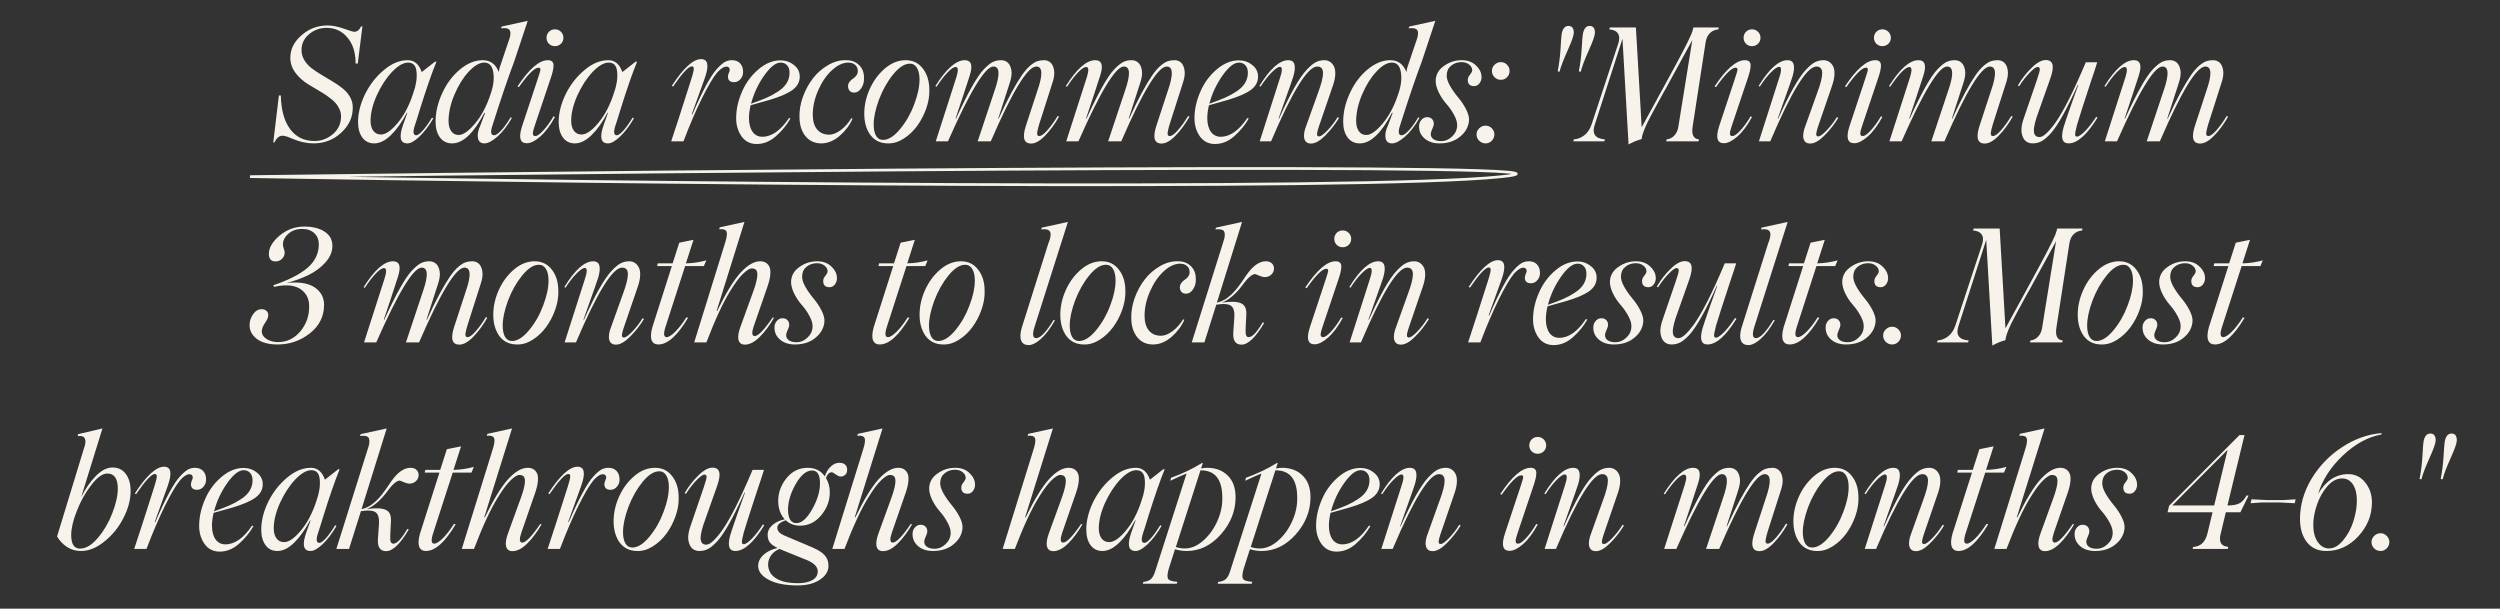 <?xml version="1.0" encoding="UTF-8"?> <svg xmlns="http://www.w3.org/2000/svg" width="460" height="112" viewBox="0 0 460 112" fill="none"><rect x="0" y="0" width="460" height="112" fill="#333333" stroke="none"/><path d="M50.282 26.199L51.318 17.565H51.673C51.721 20.197 52.284 22.251 53.363 23.728C54.442 25.205 55.943 25.943 57.865 25.943C59.152 25.943 60.297 25.508 61.301 24.637C62.295 23.766 62.778 22.658 62.749 21.314C62.749 20.888 62.65 20.471 62.451 20.064C62.262 19.648 62.039 19.293 61.784 18.999C61.528 18.697 61.159 18.365 60.676 18.005C60.203 17.646 59.796 17.362 59.455 17.154C59.114 16.945 58.641 16.661 58.035 16.302C57.429 15.942 56.984 15.677 56.7 15.506C55.716 14.891 54.92 14.167 54.315 13.334C53.718 12.501 53.42 11.597 53.42 10.621C53.42 9.069 54.097 7.701 55.451 6.518C56.814 5.297 58.414 4.686 60.25 4.686C61.159 4.686 62.158 4.88 63.246 5.268C64.335 5.656 64.984 5.85 65.192 5.85C65.703 5.85 66.12 5.519 66.441 4.856H66.683L65.831 11.687H65.433C65.433 9.67 64.927 8.07 63.914 6.887C62.91 5.713 61.642 5.126 60.108 5.126C58.877 5.126 57.803 5.51 56.885 6.276C55.948 7.062 55.479 8.032 55.479 9.187C55.479 9.859 55.649 10.484 55.99 11.062C56.34 11.63 56.79 12.127 57.339 12.553C57.898 12.979 58.513 13.39 59.185 13.788C59.857 14.186 60.529 14.588 61.202 14.995C61.874 15.393 62.484 15.814 63.033 16.259C63.592 16.694 64.042 17.21 64.382 17.807C64.733 18.403 64.908 19.052 64.908 19.752C64.936 21.532 64.226 23.089 62.778 24.424C61.358 25.73 59.663 26.383 57.694 26.383C56.426 26.383 55.105 26.09 53.732 25.503C53.174 25.247 52.738 25.091 52.426 25.034C51.612 24.807 50.973 25.195 50.509 26.199H50.282ZM76.588 24.892C76.863 24.892 77.27 24.594 77.809 23.998C78.349 23.392 78.907 22.606 79.485 21.641L79.726 21.783C78.893 23.203 78.036 24.324 77.156 25.148C76.285 25.972 75.552 26.383 74.955 26.383C73.639 26.383 73.369 25.266 74.146 23.032L74.955 20.76L74.87 20.732C73.961 22.464 72.981 23.842 71.93 24.864C70.889 25.877 69.862 26.383 68.849 26.383C67.931 26.383 67.207 26.028 66.677 25.318C66.146 24.599 65.881 23.643 65.881 22.45C65.881 20.793 66.317 19.07 67.188 17.281C68.087 15.502 69.251 14.025 70.681 12.851C72.091 11.668 73.535 11.076 75.012 11.076C76.233 11.076 77.094 11.805 77.596 13.263L80.039 11.346H80.308C79.494 13.324 78.505 16.164 77.341 19.866C76.792 21.683 76.441 22.796 76.29 23.203C75.94 24.329 76.039 24.892 76.588 24.892ZM70.099 24.75C70.96 24.75 71.978 24.05 73.152 22.649C74.354 21.219 75.315 19.388 76.034 17.154C76.555 15.714 76.758 14.418 76.645 13.263C76.56 12.098 76.044 11.516 75.097 11.516C74.207 11.516 73.209 12.098 72.101 13.263C71.022 14.427 70.094 15.861 69.318 17.565C68.56 19.269 68.182 20.822 68.182 22.223C68.182 22.98 68.347 23.591 68.679 24.055C69.019 24.518 69.493 24.75 70.099 24.75ZM94.602 11.346C93.503 14.233 92.154 18.204 90.555 23.259C90.223 24.348 90.341 24.892 90.909 24.892C91.213 24.892 91.634 24.613 92.173 24.055C92.713 23.496 93.309 22.672 93.963 21.584L94.19 21.697C93.319 23.212 92.415 24.372 91.478 25.176C90.55 25.981 89.769 26.383 89.135 26.383C88.462 26.383 88.065 26.057 87.942 25.404C87.819 24.75 87.965 23.979 88.382 23.089L89.248 20.789L89.135 20.732C87.175 24.5 85.196 26.383 83.199 26.383C82.243 26.383 81.495 26.019 80.955 25.29C80.416 24.561 80.146 23.596 80.146 22.393C80.146 20.661 80.553 18.914 81.367 17.154C82.172 15.383 83.256 13.93 84.619 12.794C85.992 11.649 87.388 11.076 88.808 11.076C90.228 11.076 91.217 11.805 91.776 13.263L91.918 12.51L93.494 7.824C93.91 6.773 94.024 6.049 93.835 5.652C93.655 5.244 93.106 5.098 92.188 5.211L92.301 4.885L97.101 3.834L94.602 11.346ZM90.299 17.224C90.81 15.757 90.962 14.427 90.753 13.234C90.555 12.089 90.005 11.516 89.106 11.516C88.226 11.516 87.265 12.079 86.224 13.206C85.201 14.313 84.33 15.719 83.611 17.423C82.891 19.127 82.532 20.746 82.532 22.28C82.532 23.037 82.692 23.652 83.014 24.126C83.346 24.599 83.805 24.836 84.392 24.836C85.225 24.836 86.233 24.13 87.416 22.72C88.619 21.29 89.579 19.459 90.299 17.224ZM103.215 8.051C102.912 8.345 102.542 8.492 102.107 8.492C101.672 8.492 101.302 8.345 100.999 8.051C100.706 7.748 100.559 7.384 100.559 6.958C100.559 6.522 100.706 6.153 100.999 5.85C101.302 5.547 101.672 5.396 102.107 5.396C102.542 5.396 102.912 5.547 103.215 5.85C103.518 6.153 103.669 6.522 103.669 6.958C103.669 7.384 103.518 7.748 103.215 8.051ZM95.22 15.904C97.35 12.685 99.21 11.076 100.801 11.076C101.53 11.076 101.88 11.426 101.851 12.127C101.832 12.676 101.667 13.405 101.354 14.313L98.387 23.146C98.159 23.799 98.046 24.277 98.046 24.58C98.046 24.883 98.197 25.034 98.5 25.034C98.85 25.034 99.338 24.694 99.963 24.012C100.597 23.33 101.227 22.459 101.851 21.399L102.107 21.527C101.236 23.117 100.332 24.32 99.395 25.134C98.458 25.948 97.639 26.355 96.938 26.355C95.679 26.355 95.386 25.314 96.058 23.231L98.94 14.541C99.3 13.48 99.466 12.879 99.437 12.737C99.409 12.548 99.291 12.453 99.082 12.453C98.363 12.453 97.161 13.646 95.476 16.032L95.22 15.904ZM113.503 24.892C113.778 24.892 114.185 24.594 114.724 23.998C115.264 23.392 115.823 22.606 116.4 21.641L116.641 21.783C115.808 23.203 114.952 24.324 114.071 25.148C113.2 25.972 112.467 26.383 111.87 26.383C110.554 26.383 110.285 25.266 111.061 23.032L111.87 20.76L111.785 20.732C110.876 22.464 109.897 23.842 108.846 24.864C107.804 25.877 106.777 26.383 105.764 26.383C104.846 26.383 104.122 26.028 103.592 25.318C103.062 24.599 102.797 23.643 102.797 22.45C102.797 20.793 103.232 19.07 104.103 17.281C105.002 15.502 106.167 14.025 107.596 12.851C109.007 11.668 110.45 11.076 111.927 11.076C113.148 11.076 114.01 11.805 114.511 13.263L116.954 11.346H117.224C116.41 13.324 115.42 16.164 114.256 19.866C113.707 21.683 113.357 22.796 113.205 23.203C112.855 24.329 112.954 24.892 113.503 24.892ZM107.014 24.75C107.875 24.75 108.893 24.05 110.067 22.649C111.269 21.219 112.23 19.388 112.95 17.154C113.47 15.714 113.674 14.418 113.56 13.263C113.475 12.098 112.959 11.516 112.012 11.516C111.122 11.516 110.124 12.098 109.016 13.263C107.937 14.427 107.009 15.861 106.233 17.565C105.476 19.269 105.097 20.822 105.097 22.223C105.097 22.98 105.263 23.591 105.594 24.055C105.935 24.518 106.408 24.75 107.014 24.75ZM123.502 26C124.344 23.482 125.575 19.672 127.194 14.569C127.393 13.935 127.535 13.414 127.62 13.007C127.724 12.477 127.62 12.212 127.307 12.212C126.692 12.212 125.537 13.452 123.843 15.932L123.615 15.79C125.745 12.515 127.539 10.877 128.997 10.877C130.285 10.877 130.507 12.06 129.665 14.427L127.279 21.03L127.393 21.058C129.267 16.694 130.782 13.892 131.936 12.652C132.504 12.037 132.983 11.62 133.371 11.402C133.768 11.185 134.208 11.076 134.691 11.076C135.307 11.076 135.794 11.261 136.154 11.63C136.514 11.999 136.703 12.477 136.722 13.064C136.769 13.604 136.627 14.082 136.296 14.498C135.965 14.915 135.557 15.123 135.075 15.123C134.346 15.123 133.967 14.791 133.939 14.129C133.929 13.968 133.981 13.741 134.095 13.447C134.218 13.154 134.279 12.974 134.279 12.908C134.279 12.539 134.119 12.325 133.797 12.269C133.304 12.193 132.713 12.529 132.022 13.277L131.865 13.461C131.165 14.323 130.27 15.847 129.182 18.034C128.093 20.221 126.952 22.876 125.76 26H123.502ZM141.529 18.403L138.107 19.369C137.908 20.268 137.809 21.044 137.809 21.697C137.809 22.767 138.027 23.614 138.462 24.239C138.907 24.855 139.513 25.162 140.28 25.162C142.003 25.162 143.64 24.007 145.193 21.697L145.434 21.811C144.762 23.013 143.858 24.111 142.722 25.105C141.652 26.033 140.488 26.497 139.229 26.497C138.074 26.497 137.156 26.043 136.474 25.134C135.793 24.178 135.452 23.051 135.452 21.754C135.452 20.126 135.821 18.479 136.559 16.813C137.26 15.203 138.268 13.845 139.584 12.737C140.871 11.649 142.22 11.104 143.631 11.104C144.549 11.104 145.363 11.388 146.073 11.956C146.793 12.505 147.153 13.22 147.153 14.101C147.153 15.095 146.693 15.923 145.775 16.585C144.857 17.239 143.442 17.845 141.529 18.403ZM143.631 11.516C142.741 11.516 141.733 12.311 140.606 13.902C139.489 15.492 138.685 17.22 138.192 19.085C139.423 18.649 140.384 18.28 141.075 17.977C141.766 17.674 142.443 17.305 143.106 16.869C144.554 15.951 145.278 14.787 145.278 13.376C145.278 12.789 145.127 12.335 144.824 12.013C144.521 11.682 144.123 11.516 143.631 11.516ZM151.122 26.383C149.901 26.383 148.931 25.943 148.211 25.063C147.492 24.173 147.123 23.013 147.104 21.584C147.066 20.363 147.274 19.113 147.729 17.835C148.192 16.557 148.812 15.416 149.589 14.413C150.365 13.409 151.297 12.595 152.386 11.97C153.475 11.336 154.587 11.038 155.723 11.076C156.67 11.076 157.446 11.369 158.052 11.956C158.658 12.534 158.965 13.291 158.975 14.228C159.022 14.986 158.861 15.643 158.492 16.202C158.132 16.761 157.692 17.04 157.171 17.04C156.84 17.04 156.57 16.941 156.362 16.742C156.163 16.533 156.054 16.254 156.035 15.904C156.035 15.582 156.13 15.298 156.319 15.052C156.509 14.806 156.712 14.616 156.93 14.484C157.157 14.342 157.366 14.152 157.555 13.916C157.744 13.679 157.839 13.405 157.839 13.092C157.839 12.61 157.678 12.226 157.356 11.942C157.034 11.649 156.585 11.507 156.007 11.516C155.013 11.544 154.005 12.041 152.982 13.007C151.998 13.935 151.174 15.165 150.512 16.699C149.868 18.185 149.546 19.657 149.546 21.115C149.556 22.289 149.825 23.193 150.356 23.827C150.895 24.462 151.633 24.779 152.571 24.779C153.214 24.779 153.915 24.504 154.672 23.955C155.43 23.397 156.088 22.663 156.646 21.754L156.873 21.839C156.353 23.023 155.557 24.078 154.488 25.006C153.408 25.924 152.287 26.383 151.122 26.383ZM163.385 26.383C162.012 26.383 160.933 25.867 160.147 24.836C159.399 23.794 159.025 22.488 159.025 20.916C159.025 19.373 159.366 17.849 160.048 16.344C160.729 14.839 161.657 13.589 162.831 12.595C164.014 11.582 165.283 11.076 166.637 11.076C167.981 11.076 169.046 11.601 169.832 12.652C170.608 13.665 170.996 14.962 170.996 16.543C171.034 17.631 170.844 18.772 170.428 19.965C170.011 21.148 169.453 22.218 168.752 23.174C168.061 24.121 167.233 24.902 166.267 25.517C165.311 26.123 164.35 26.412 163.385 26.383ZM162.476 25.744C163.47 25.744 164.516 25.082 165.614 23.756C166.712 22.431 167.578 20.912 168.213 19.198C168.866 17.485 169.193 15.961 169.193 14.626C169.193 13.717 169.036 13.007 168.724 12.496C168.421 11.975 167.986 11.715 167.418 11.715C166.433 11.715 165.396 12.387 164.308 13.731C163.266 15.019 162.405 16.557 161.723 18.346C161.08 20.107 160.758 21.622 160.758 22.89C160.758 23.78 160.905 24.481 161.198 24.992C161.491 25.494 161.917 25.744 162.476 25.744ZM172.182 26L175.988 14.157C176.367 12.936 176.319 12.325 175.846 12.325C175.496 12.325 175.008 12.647 174.383 13.291C173.759 13.935 173.072 14.825 172.324 15.961L172.097 15.847C174.104 12.666 175.908 11.076 177.507 11.076C178.729 11.076 179.036 12.018 178.43 13.902L177.181 17.736L175.818 21.811L175.903 21.839C178.033 17.172 179.718 14.167 180.958 12.822C181.592 12.15 182.141 11.691 182.605 11.445C183.079 11.199 183.609 11.076 184.196 11.076C184.678 11.076 185.085 11.223 185.417 11.516C185.758 11.809 185.985 12.283 186.098 12.936C186.212 13.58 186.089 14.418 185.729 15.45L183.67 21.811L183.755 21.839C184.607 19.956 185.393 18.351 186.113 17.026C186.842 15.691 187.471 14.64 188.001 13.873C188.531 13.107 189.047 12.51 189.549 12.084C190.06 11.658 190.5 11.384 190.87 11.261C191.239 11.137 191.651 11.076 192.105 11.076C192.578 11.076 192.976 11.223 193.298 11.516C193.629 11.809 193.847 12.283 193.951 12.936C194.065 13.58 193.941 14.418 193.582 15.45L191.253 22.72C191.064 23.326 190.931 23.846 190.855 24.282C190.77 24.784 190.893 25.034 191.225 25.034C191.594 25.034 192.091 24.679 192.716 23.969C193.378 23.221 194.008 22.346 194.604 21.342L194.86 21.47C194.102 22.814 193.25 23.974 192.304 24.949C191.357 25.924 190.496 26.412 189.719 26.412C188.366 26.412 188.053 25.304 188.782 23.089L190.884 16.671C191.916 13.717 191.845 12.24 190.671 12.24C189.061 12.24 186.274 16.827 182.307 26H179.893L183.003 16.671C184.035 13.717 183.964 12.24 182.79 12.24C181.266 12.24 178.478 16.827 174.426 26H172.182ZM196.188 26L199.994 14.157C200.373 12.936 200.325 12.325 199.852 12.325C199.502 12.325 199.014 12.647 198.389 13.291C197.764 13.935 197.078 14.825 196.33 15.961L196.103 15.847C198.11 12.666 199.913 11.076 201.513 11.076C202.734 11.076 203.042 12.018 202.436 13.902L201.187 17.736L199.823 21.811L199.909 21.839C202.039 17.172 203.724 14.167 204.964 12.822C205.598 12.15 206.147 11.691 206.611 11.445C207.084 11.199 207.614 11.076 208.201 11.076C208.684 11.076 209.091 11.223 209.423 11.516C209.763 11.809 209.991 12.283 210.104 12.936C210.218 13.58 210.095 14.418 209.735 15.45L207.676 21.811L207.761 21.839C208.613 19.956 209.399 18.351 210.118 17.026C210.847 15.691 211.477 14.64 212.007 13.873C212.537 13.107 213.053 12.51 213.555 12.084C214.066 11.658 214.506 11.384 214.875 11.261C215.245 11.137 215.656 11.076 216.111 11.076C216.584 11.076 216.982 11.223 217.304 11.516C217.635 11.809 217.853 12.283 217.957 12.936C218.07 13.58 217.947 14.418 217.588 15.45L215.259 22.72C215.069 23.326 214.937 23.846 214.861 24.282C214.776 24.784 214.899 25.034 215.23 25.034C215.6 25.034 216.097 24.679 216.721 23.969C217.384 23.221 218.014 22.346 218.61 21.342L218.866 21.47C218.108 22.814 217.256 23.974 216.31 24.949C215.363 25.924 214.501 26.412 213.725 26.412C212.371 26.412 212.059 25.304 212.788 23.089L214.89 16.671C215.921 13.717 215.85 12.24 214.677 12.24C213.067 12.24 210.279 16.827 206.313 26H203.899L207.009 16.671C208.04 13.717 207.969 12.24 206.796 12.24C205.272 12.24 202.484 16.827 198.432 26H196.188ZM225.86 18.403L222.438 19.369C222.239 20.268 222.139 21.044 222.139 21.697C222.139 22.767 222.357 23.614 222.793 24.239C223.238 24.855 223.843 25.162 224.61 25.162C226.333 25.162 227.971 24.007 229.523 21.697L229.765 21.811C229.093 23.013 228.189 24.111 227.053 25.105C225.983 26.033 224.819 26.497 223.559 26.497C222.405 26.497 221.486 26.043 220.805 25.134C220.123 24.178 219.782 23.051 219.782 21.754C219.782 20.126 220.152 18.479 220.89 16.813C221.59 15.203 222.599 13.845 223.914 12.737C225.202 11.649 226.551 11.104 227.961 11.104C228.88 11.104 229.694 11.388 230.404 11.956C231.123 12.505 231.483 13.22 231.483 14.101C231.483 15.095 231.024 15.923 230.106 16.585C229.187 17.239 227.772 17.845 225.86 18.403ZM227.961 11.516C227.072 11.516 226.063 12.311 224.937 13.902C223.82 15.492 223.015 17.22 222.523 19.085C223.754 18.649 224.714 18.28 225.405 17.977C226.097 17.674 226.773 17.305 227.436 16.869C228.884 15.951 229.609 14.787 229.609 13.376C229.609 12.789 229.457 12.335 229.154 12.013C228.851 11.682 228.454 11.516 227.961 11.516ZM241.232 26.412C240.56 26.412 240.148 26.109 239.997 25.503C239.845 24.897 239.968 24.093 240.366 23.089L242.524 17.068C243.149 15.393 243.452 14.171 243.433 13.405C243.414 12.628 243.059 12.24 242.368 12.24C240.607 12.24 237.777 16.827 233.877 26H231.789C234.194 18.521 235.424 14.673 235.481 14.456C235.595 14.134 235.68 13.85 235.737 13.604C235.803 13.357 235.841 13.135 235.85 12.936C235.869 12.728 235.85 12.572 235.794 12.467C235.737 12.354 235.642 12.297 235.51 12.297C235.169 12.297 234.658 12.643 233.976 13.334C233.304 14.015 232.632 14.882 231.96 15.932L231.732 15.819C233.673 12.657 235.448 11.076 237.057 11.076C238.231 11.076 238.539 12.065 237.98 14.044C237.725 14.848 237.133 16.538 236.205 19.113L235.254 21.811L235.339 21.839C237.384 17.276 239.078 14.28 240.423 12.851C241.057 12.169 241.611 11.705 242.084 11.459C242.567 11.204 243.102 11.076 243.689 11.076C244.048 11.076 244.375 11.166 244.669 11.346C244.962 11.516 245.208 11.781 245.407 12.141C245.615 12.491 245.71 12.988 245.691 13.632C245.672 14.276 245.516 15.014 245.222 15.847L242.865 22.72C242.458 23.875 242.283 24.57 242.34 24.807C242.368 25.006 242.496 25.105 242.723 25.105C243.007 25.105 243.49 24.765 244.172 24.083C244.929 23.297 245.582 22.455 246.131 21.555L246.387 21.697C245.686 22.862 244.825 23.955 243.802 24.978C242.846 25.934 241.989 26.412 241.232 26.412ZM261.603 11.346C260.505 14.233 259.156 18.204 257.556 23.259C257.224 24.348 257.343 24.892 257.911 24.892C258.214 24.892 258.635 24.613 259.175 24.055C259.714 23.496 260.311 22.672 260.964 21.584L261.191 21.697C260.32 23.212 259.416 24.372 258.479 25.176C257.551 25.981 256.77 26.383 256.136 26.383C255.464 26.383 255.066 26.057 254.943 25.404C254.82 24.75 254.967 23.979 255.383 23.089L256.249 20.789L256.136 20.732C254.176 24.5 252.198 26.383 250.2 26.383C249.244 26.383 248.496 26.019 247.957 25.29C247.417 24.561 247.147 23.596 247.147 22.393C247.147 20.661 247.554 18.914 248.368 17.154C249.173 15.383 250.257 13.93 251.62 12.794C252.993 11.649 254.389 11.076 255.809 11.076C257.229 11.076 258.218 11.805 258.777 13.263L258.919 12.51L260.495 7.824C260.912 6.773 261.025 6.049 260.836 5.652C260.656 5.244 260.107 5.098 259.189 5.211L259.302 4.885L264.102 3.834L261.603 11.346ZM257.3 17.224C257.811 15.757 257.963 14.427 257.755 13.234C257.556 12.089 257.007 11.516 256.107 11.516C255.227 11.516 254.266 12.079 253.225 13.206C252.202 14.313 251.331 15.719 250.612 17.423C249.893 19.127 249.533 20.746 249.533 22.28C249.533 23.037 249.694 23.652 250.016 24.126C250.347 24.599 250.806 24.836 251.393 24.836C252.226 24.836 253.234 24.13 254.418 22.72C255.62 21.29 256.581 19.459 257.3 17.224ZM264.863 26.383C263.717 26.383 262.789 26.071 262.079 25.446C261.379 24.821 261.057 24.036 261.114 23.089C261.133 22.691 261.284 22.336 261.568 22.024C261.852 21.712 262.193 21.555 262.591 21.555C262.988 21.555 263.301 21.683 263.528 21.939C263.755 22.194 263.85 22.521 263.812 22.919C263.783 23.117 263.684 23.406 263.514 23.785C263.343 24.163 263.258 24.438 263.258 24.608C263.239 25.015 263.4 25.347 263.741 25.602C264.091 25.849 264.574 25.972 265.189 25.972C265.918 25.972 266.576 25.692 267.163 25.134C267.769 24.585 268.086 23.922 268.114 23.146C268.152 22.587 267.972 21.939 267.575 21.2C267.187 20.453 266.699 19.747 266.112 19.085C265.535 18.431 265.057 17.703 264.678 16.898C264.299 16.093 264.129 15.355 264.167 14.683C264.252 13.622 264.763 12.77 265.7 12.127C266.675 11.426 267.764 11.076 268.966 11.076C270.064 11.076 270.945 11.407 271.607 12.07C272.299 12.732 272.63 13.471 272.601 14.285C272.583 14.692 272.445 15.057 272.19 15.379C271.934 15.691 271.617 15.847 271.238 15.847C270.434 15.847 270.045 15.44 270.074 14.626C270.102 14.304 270.235 14.015 270.471 13.76C270.746 13.409 270.883 13.144 270.883 12.964C270.902 12.567 270.722 12.212 270.344 11.899C269.965 11.587 269.496 11.431 268.938 11.431C268.181 11.431 267.537 11.649 267.007 12.084C266.477 12.52 266.207 13.097 266.197 13.816C266.159 14.318 266.339 14.938 266.737 15.677C267.144 16.406 267.655 17.144 268.27 17.892C268.867 18.592 269.364 19.335 269.761 20.121C270.159 20.907 270.339 21.579 270.301 22.138C270.216 23.311 269.672 24.31 268.668 25.134C267.684 25.967 266.415 26.383 264.863 26.383ZM274.512 13.036C274.512 12.61 274.673 12.236 274.995 11.914C275.326 11.592 275.714 11.431 276.159 11.431C276.604 11.431 276.983 11.592 277.295 11.914C277.608 12.236 277.764 12.61 277.764 13.036C277.764 13.499 277.608 13.892 277.295 14.214C276.983 14.527 276.604 14.683 276.159 14.683C275.705 14.683 275.317 14.527 274.995 14.214C274.673 13.892 274.512 13.499 274.512 13.036ZM271.686 24.722C271.686 24.296 271.852 23.922 272.183 23.6C272.515 23.278 272.903 23.117 273.348 23.117C273.793 23.117 274.171 23.278 274.484 23.6C274.806 23.922 274.967 24.296 274.967 24.722C274.967 25.186 274.806 25.579 274.484 25.901C274.171 26.223 273.793 26.383 273.348 26.383C272.893 26.383 272.501 26.223 272.169 25.901C271.847 25.579 271.686 25.186 271.686 24.722ZM286.612 13.121C286.877 11.805 287.052 10.427 287.138 8.989C287.223 7.37 287.299 6.418 287.365 6.134C287.564 5.226 287.971 4.771 288.586 4.771C289.249 4.771 289.58 5.188 289.58 6.021C289.58 6.513 289.211 7.578 288.472 9.216C287.668 11.005 287.161 12.335 286.953 13.206L286.612 13.121ZM290.503 13.121C290.768 11.805 290.943 10.427 291.028 8.989C291.114 7.427 291.194 6.475 291.27 6.134C291.469 5.226 291.876 4.771 292.491 4.771C293.144 4.771 293.471 5.188 293.471 6.021C293.471 6.513 293.102 7.578 292.363 9.216C291.577 10.958 291.076 12.288 290.858 13.206L290.503 13.121ZM311.584 5.055H316.241L316.184 5.41C315.56 5.457 315.039 5.685 314.622 6.092C314.206 6.499 313.941 7.076 313.827 7.824L311.442 23.302C311.214 24.779 311.603 25.56 312.606 25.645L312.521 26H306.585L306.67 25.645C307.191 25.598 307.646 25.375 308.034 24.978C308.431 24.58 308.687 24.059 308.8 23.416L311.385 7.384L307.111 15.18C306.836 15.719 306.476 16.368 306.031 17.125C305.558 17.958 305.246 18.531 305.094 18.843L304.313 20.277C304.152 20.58 303.944 20.973 303.688 21.456C303.433 21.929 303.234 22.317 303.092 22.62C302.429 24.031 302.089 25.02 302.07 25.588C301.227 25.815 300.423 26.147 299.656 26.582L298.534 7.128L293.465 22.862C292.859 24.575 293.469 25.503 295.296 25.645L295.211 26H289.489L289.574 25.645C290.274 25.598 290.923 25.347 291.519 24.892C292.116 24.428 292.56 23.761 292.854 22.89L297.739 8.08C298.013 7.266 298.004 6.631 297.71 6.177C297.417 5.713 296.887 5.457 296.12 5.41L296.205 5.055H301.005L302.07 23.416L306.699 14.953C309.283 10.238 310.798 7.318 311.243 6.191C311.413 5.746 311.527 5.368 311.584 5.055ZM323.477 8.051C323.174 8.345 322.805 8.492 322.369 8.492C321.934 8.492 321.565 8.345 321.262 8.051C320.968 7.748 320.822 7.384 320.822 6.958C320.822 6.522 320.968 6.153 321.262 5.85C321.565 5.547 321.934 5.396 322.369 5.396C322.805 5.396 323.174 5.547 323.477 5.85C323.78 6.153 323.931 6.522 323.931 6.958C323.931 7.384 323.78 7.748 323.477 8.051ZM315.482 15.904C317.612 12.685 319.473 11.076 321.063 11.076C321.792 11.076 322.142 11.426 322.114 12.127C322.095 12.676 321.929 13.405 321.617 14.313L318.649 23.146C318.422 23.799 318.308 24.277 318.308 24.58C318.308 24.883 318.46 25.034 318.763 25.034C319.113 25.034 319.6 24.694 320.225 24.012C320.859 23.33 321.489 22.459 322.114 21.399L322.369 21.527C321.498 23.117 320.594 24.32 319.657 25.134C318.72 25.948 317.901 26.355 317.201 26.355C315.942 26.355 315.648 25.314 316.32 23.231L319.203 14.541C319.562 13.48 319.728 12.879 319.7 12.737C319.671 12.548 319.553 12.453 319.345 12.453C318.625 12.453 317.423 13.646 315.738 16.032L315.482 15.904ZM333.084 26.412C332.412 26.412 332 26.109 331.849 25.503C331.697 24.897 331.82 24.093 332.218 23.089L334.376 17.068C335.001 15.393 335.304 14.171 335.285 13.405C335.266 12.628 334.911 12.24 334.22 12.24C332.459 12.24 329.629 16.827 325.728 26H323.641C326.046 18.521 327.276 14.673 327.333 14.456C327.447 14.134 327.532 13.85 327.589 13.604C327.655 13.357 327.693 13.135 327.702 12.936C327.721 12.728 327.702 12.572 327.645 12.467C327.589 12.354 327.494 12.297 327.361 12.297C327.021 12.297 326.509 12.643 325.828 13.334C325.156 14.015 324.484 14.882 323.811 15.932L323.584 15.819C325.525 12.657 327.3 11.076 328.909 11.076C330.083 11.076 330.391 12.065 329.832 14.044C329.577 14.848 328.985 16.538 328.057 19.113L327.106 21.811L327.191 21.839C329.236 17.276 330.93 14.28 332.275 12.851C332.909 12.169 333.463 11.705 333.936 11.459C334.419 11.204 334.954 11.076 335.541 11.076C335.9 11.076 336.227 11.166 336.52 11.346C336.814 11.516 337.06 11.781 337.259 12.141C337.467 12.491 337.562 12.988 337.543 13.632C337.524 14.276 337.368 15.014 337.074 15.847L334.717 22.72C334.31 23.875 334.135 24.57 334.192 24.807C334.22 25.006 334.348 25.105 334.575 25.105C334.859 25.105 335.342 24.765 336.023 24.083C336.781 23.297 337.434 22.455 337.983 21.555L338.239 21.697C337.538 22.862 336.677 23.955 335.654 24.978C334.698 25.934 333.841 26.412 333.084 26.412ZM347.462 8.051C347.159 8.345 346.79 8.492 346.355 8.492C345.919 8.492 345.55 8.345 345.247 8.051C344.954 7.748 344.807 7.384 344.807 6.958C344.807 6.522 344.954 6.153 345.247 5.85C345.55 5.547 345.919 5.396 346.355 5.396C346.79 5.396 347.159 5.547 347.462 5.85C347.765 6.153 347.917 6.522 347.917 6.958C347.917 7.384 347.765 7.748 347.462 8.051ZM339.468 15.904C341.598 12.685 343.458 11.076 345.048 11.076C345.777 11.076 346.127 11.426 346.099 12.127C346.08 12.676 345.914 13.405 345.602 14.313L342.634 23.146C342.407 23.799 342.294 24.277 342.294 24.58C342.294 24.883 342.445 25.034 342.748 25.034C343.098 25.034 343.586 24.694 344.21 24.012C344.845 23.33 345.474 22.459 346.099 21.399L346.355 21.527C345.484 23.117 344.58 24.32 343.643 25.134C342.705 25.948 341.886 26.355 341.186 26.355C339.927 26.355 339.633 25.314 340.306 23.231L343.188 14.541C343.548 13.48 343.714 12.879 343.685 12.737C343.657 12.548 343.538 12.453 343.33 12.453C342.611 12.453 341.408 13.646 339.723 16.032L339.468 15.904ZM347.655 26L351.46 14.157C351.839 12.936 351.792 12.325 351.318 12.325C350.968 12.325 350.481 12.647 349.856 13.291C349.231 13.935 348.545 14.825 347.797 15.961L347.57 15.847C349.577 12.666 351.38 11.076 352.98 11.076C354.201 11.076 354.509 12.018 353.903 13.902L352.653 17.736L351.29 21.811L351.375 21.839C353.505 17.172 355.19 14.167 356.43 12.822C357.065 12.15 357.614 11.691 358.078 11.445C358.551 11.199 359.081 11.076 359.668 11.076C360.151 11.076 360.558 11.223 360.889 11.516C361.23 11.809 361.457 12.283 361.571 12.936C361.684 13.58 361.561 14.418 361.202 15.45L359.143 21.811L359.228 21.839C360.08 19.956 360.865 18.351 361.585 17.026C362.314 15.691 362.943 14.64 363.474 13.873C364.004 13.107 364.52 12.51 365.021 12.084C365.533 11.658 365.973 11.384 366.342 11.261C366.711 11.137 367.123 11.076 367.577 11.076C368.051 11.076 368.448 11.223 368.77 11.516C369.101 11.809 369.319 12.283 369.423 12.936C369.537 13.58 369.414 14.418 369.054 15.45L366.725 22.72C366.536 23.326 366.403 23.846 366.328 24.282C366.243 24.784 366.366 25.034 366.697 25.034C367.066 25.034 367.563 24.679 368.188 23.969C368.851 23.221 369.48 22.346 370.077 21.342L370.332 21.47C369.575 22.814 368.723 23.974 367.776 24.949C366.829 25.924 365.968 26.412 365.192 26.412C363.838 26.412 363.526 25.304 364.255 23.089L366.356 16.671C367.388 13.717 367.317 12.24 366.143 12.24C364.534 12.24 361.746 16.827 357.779 26H355.365L358.475 16.671C359.507 13.717 359.436 12.24 358.262 12.24C356.738 12.24 353.95 16.827 349.898 26H347.655ZM376.432 11.047C377.776 11.047 378.06 12.155 377.284 14.37L375.154 20.391C374.52 22.067 374.212 23.293 374.231 24.069C374.25 24.836 374.605 25.219 375.296 25.219C375.958 25.219 376.929 24.334 378.207 22.564C379.712 20.415 381.572 16.713 383.787 11.459H385.889C385.643 12.273 385.255 13.457 384.725 15.009L383.12 19.922L382.169 22.975C381.904 23.988 381.79 24.608 381.828 24.836C381.866 25.034 381.979 25.134 382.169 25.134C382.49 25.134 382.992 24.793 383.674 24.111C384.374 23.373 385.046 22.502 385.69 21.499L385.946 21.641C384.005 24.802 382.23 26.383 380.621 26.383C379.447 26.383 379.139 25.394 379.698 23.416C379.868 22.838 380.304 21.546 381.004 19.539L382.396 15.648L382.311 15.62C380.256 20.202 378.571 23.207 377.255 24.637C376.621 25.309 376.063 25.768 375.58 26.014C375.106 26.26 374.576 26.383 373.989 26.383C373.478 26.383 373.043 26.227 372.683 25.915C372.333 25.602 372.096 25.096 371.973 24.395C371.859 23.685 372.011 22.758 372.427 21.612L374.785 14.739C375.173 13.594 375.353 12.927 375.324 12.737C375.324 12.463 375.192 12.325 374.927 12.325C374.624 12.325 374.136 12.676 373.464 13.376C372.83 14.011 372.181 14.844 371.519 15.876L371.291 15.733C371.992 14.512 372.835 13.428 373.819 12.482C374.775 11.526 375.646 11.047 376.432 11.047ZM387.289 26L391.094 14.157C391.473 12.936 391.425 12.325 390.952 12.325C390.602 12.325 390.114 12.647 389.489 13.291C388.865 13.935 388.178 14.825 387.431 15.961L387.203 15.847C389.21 12.666 391.014 11.076 392.613 11.076C393.835 11.076 394.142 12.018 393.536 13.902L392.287 17.736L390.924 21.811L391.009 21.839C393.139 17.172 394.824 14.167 396.064 12.822C396.698 12.15 397.247 11.691 397.711 11.445C398.185 11.199 398.715 11.076 399.302 11.076C399.784 11.076 400.192 11.223 400.523 11.516C400.864 11.809 401.091 12.283 401.204 12.936C401.318 13.58 401.195 14.418 400.835 15.45L398.776 21.811L398.861 21.839C399.713 19.956 400.499 18.351 401.219 17.026C401.948 15.691 402.577 14.64 403.107 13.873C403.637 13.107 404.153 12.51 404.655 12.084C405.166 11.658 405.606 11.384 405.976 11.261C406.345 11.137 406.757 11.076 407.211 11.076C407.684 11.076 408.082 11.223 408.404 11.516C408.735 11.809 408.953 12.283 409.057 12.936C409.171 13.58 409.048 14.418 408.688 15.45L406.359 22.72C406.17 23.326 406.037 23.846 405.961 24.282C405.876 24.784 405.999 25.034 406.331 25.034C406.7 25.034 407.197 24.679 407.822 23.969C408.484 23.221 409.114 22.346 409.71 21.342L409.966 21.47C409.208 22.814 408.356 23.974 407.41 24.949C406.463 25.924 405.602 26.412 404.825 26.412C403.472 26.412 403.159 25.304 403.888 23.089L405.99 16.671C407.022 13.717 406.951 12.24 405.777 12.24C404.167 12.24 401.38 16.827 397.413 26H394.999L398.109 16.671C399.141 13.717 399.07 12.24 397.896 12.24C396.372 12.24 393.584 16.827 389.532 26H387.289ZM54.301 51.981C55.986 51.981 57.292 52.359 58.22 53.117C59.157 53.874 59.626 54.863 59.626 56.085C59.626 58.205 58.764 59.947 57.042 61.31C55.3 62.692 53.312 63.383 51.078 63.383C49.421 63.383 48.148 63.043 47.258 62.361C46.368 61.679 45.923 60.837 45.923 59.833C45.923 59.086 46.145 58.404 46.59 57.789C47.016 57.192 47.532 56.894 48.138 56.894C48.498 56.894 48.791 56.993 49.019 57.192C49.246 57.391 49.359 57.661 49.359 58.002C49.359 58.39 49.156 58.873 48.749 59.45C48.361 60.009 48.167 60.505 48.167 60.941C48.167 61.519 48.46 61.996 49.047 62.375C49.634 62.754 50.349 62.943 51.191 62.943C52.791 62.943 54.15 62.285 55.267 60.969C56.374 59.635 56.914 58.082 56.885 56.312C56.885 55.176 56.507 54.258 55.749 53.557C55.002 52.856 53.974 52.506 52.668 52.506C51.958 52.506 51.205 52.601 50.41 52.79L50.311 52.478C53.056 51.56 55.134 50.504 56.545 49.311C57.955 48.109 58.66 46.661 58.66 44.966C58.66 44.095 58.381 43.404 57.823 42.893C57.264 42.382 56.526 42.126 55.607 42.126C54.557 42.126 53.705 42.424 53.051 43.021C52.389 43.598 52.057 44.266 52.057 45.023C52.057 45.155 52.109 45.397 52.214 45.747C52.327 46.097 52.384 46.325 52.384 46.429C52.384 46.893 52.218 47.29 51.887 47.621C51.565 47.943 51.168 48.104 50.694 48.104C49.88 48.104 49.473 47.64 49.473 46.713C49.473 45.586 50.131 44.464 51.447 43.347C52.782 42.24 54.287 41.686 55.962 41.686C57.524 41.686 58.779 41.998 59.725 42.623C60.681 43.238 61.16 44.119 61.16 45.264C61.16 46.325 60.724 47.342 59.853 48.317C59.048 49.217 58.012 49.983 56.743 50.618C55.636 51.157 54.287 51.65 52.696 52.094C53.16 52.019 53.695 51.981 54.301 51.981ZM66.983 63L70.789 51.157C71.168 49.936 71.12 49.325 70.647 49.325C70.296 49.325 69.809 49.647 69.184 50.291C68.559 50.935 67.873 51.825 67.125 52.961L66.898 52.847C68.905 49.666 70.708 48.076 72.308 48.076C73.529 48.076 73.837 49.018 73.231 50.902L71.982 54.736L70.618 58.811L70.704 58.839C72.834 54.172 74.519 51.167 75.759 49.822C76.393 49.15 76.942 48.691 77.406 48.445C77.879 48.199 78.409 48.076 78.996 48.076C79.479 48.076 79.886 48.223 80.218 48.516C80.558 48.809 80.786 49.283 80.899 49.936C81.013 50.58 80.89 51.418 80.53 52.45L78.471 58.811L78.556 58.839C79.408 56.956 80.194 55.351 80.913 54.026C81.642 52.691 82.272 51.64 82.802 50.873C83.332 50.106 83.848 49.51 84.35 49.084C84.861 48.658 85.301 48.384 85.67 48.261C86.04 48.137 86.451 48.076 86.906 48.076C87.379 48.076 87.777 48.223 88.099 48.516C88.43 48.809 88.648 49.283 88.752 49.936C88.865 50.58 88.742 51.418 88.382 52.45L86.054 59.72C85.864 60.326 85.732 60.846 85.656 61.282C85.571 61.783 85.694 62.034 86.025 62.034C86.394 62.034 86.891 61.679 87.516 60.969C88.179 60.221 88.808 59.346 89.405 58.342L89.66 58.47C88.903 59.815 88.051 60.974 87.105 61.949C86.158 62.924 85.296 63.412 84.52 63.412C83.166 63.412 82.854 62.304 83.583 60.089L85.684 53.671C86.716 50.717 86.645 49.24 85.472 49.24C83.862 49.24 81.074 53.827 77.108 63H74.694L77.804 53.671C78.835 50.717 78.764 49.24 77.591 49.24C76.066 49.24 73.278 53.827 69.227 63H66.983ZM95.121 63.383C93.749 63.383 92.669 62.867 91.884 61.836C91.136 60.794 90.762 59.488 90.762 57.916C90.762 56.373 91.103 54.849 91.784 53.344C92.466 51.839 93.394 50.589 94.567 49.595C95.751 48.582 97.019 48.076 98.373 48.076C99.717 48.076 100.782 48.601 101.568 49.652C102.344 50.665 102.732 51.962 102.732 53.543C102.77 54.632 102.581 55.772 102.164 56.965C101.748 58.148 101.189 59.218 100.489 60.174C99.798 61.121 98.969 61.902 98.004 62.517C97.048 63.123 96.087 63.412 95.121 63.383ZM94.212 62.744C95.206 62.744 96.252 62.082 97.351 60.756C98.449 59.431 99.315 57.912 99.949 56.198C100.602 54.485 100.929 52.961 100.929 51.626C100.929 50.717 100.773 50.007 100.46 49.496C100.157 48.975 99.722 48.715 99.154 48.715C98.169 48.715 97.133 49.387 96.044 50.731C95.003 52.019 94.141 53.557 93.46 55.346C92.816 57.107 92.494 58.622 92.494 59.89C92.494 60.78 92.641 61.481 92.934 61.992C93.228 62.493 93.654 62.744 94.212 62.744ZM113.333 63.412C112.661 63.412 112.25 63.109 112.098 62.503C111.947 61.897 112.07 61.093 112.467 60.089L114.626 54.068C115.25 52.393 115.553 51.172 115.534 50.405C115.516 49.628 115.161 49.24 114.469 49.24C112.709 49.24 109.878 53.827 105.978 63H103.891C106.295 55.521 107.526 51.673 107.583 51.456C107.696 51.134 107.781 50.85 107.838 50.603C107.904 50.357 107.942 50.135 107.952 49.936C107.971 49.728 107.952 49.572 107.895 49.468C107.838 49.354 107.743 49.297 107.611 49.297C107.27 49.297 106.759 49.643 106.077 50.334C105.405 51.015 104.733 51.882 104.061 52.932L103.834 52.819C105.774 49.657 107.549 48.076 109.159 48.076C110.333 48.076 110.64 49.065 110.082 51.044C109.826 51.848 109.234 53.538 108.307 56.113L107.355 58.811L107.441 58.839C109.485 54.276 111.18 51.28 112.524 49.851C113.158 49.169 113.712 48.705 114.185 48.459C114.668 48.204 115.203 48.076 115.79 48.076C116.15 48.076 116.476 48.166 116.77 48.346C117.063 48.516 117.309 48.781 117.508 49.141C117.717 49.491 117.811 49.988 117.792 50.632C117.773 51.276 117.617 52.014 117.324 52.847L114.966 59.72C114.559 60.875 114.384 61.571 114.441 61.807C114.469 62.006 114.597 62.105 114.824 62.105C115.108 62.105 115.591 61.765 116.273 61.083C117.03 60.297 117.683 59.455 118.232 58.555L118.488 58.697C117.788 59.862 116.926 60.955 115.904 61.978C114.948 62.934 114.091 63.412 113.333 63.412ZM126.065 48.956L122.515 59.947C122.041 61.339 122.089 62.034 122.657 62.034C123.045 62.034 123.575 61.703 124.247 61.04C124.919 60.368 125.601 59.488 126.292 58.399L126.604 58.47C124.663 61.746 122.841 63.383 121.137 63.383C120.522 63.383 120.11 63.123 119.902 62.602C119.703 62.082 119.741 61.301 120.015 60.259L123.622 48.956H120.91L121.024 48.459H123.764L124.985 44.654L127.598 44.128L126.207 48.459C127.485 48.431 128.734 48.246 129.955 47.906L129.515 48.956H126.065ZM137.063 63.412C136.42 63.412 136.027 63.118 135.885 62.531C135.743 61.944 135.866 61.13 136.254 60.089L138.554 53.756C138.952 52.667 139.198 51.801 139.293 51.157C139.397 50.514 139.368 50.059 139.207 49.794C139.056 49.529 138.777 49.397 138.37 49.397C138.019 49.349 137.489 49.657 136.779 50.319C136.079 50.982 135.302 52.009 134.45 53.401C133.078 55.578 131.587 58.778 129.977 63H127.734L133.485 44.469C133.769 43.522 133.826 42.888 133.655 42.566C133.485 42.235 133.04 42.107 132.32 42.183L132.448 41.828L136.978 40.834L131.866 57.178L131.951 57.235C133.542 53.95 134.976 51.597 136.254 50.178C137.541 48.776 138.744 48.076 139.861 48.076C140.258 48.076 140.599 48.156 140.883 48.317C141.167 48.478 141.394 48.729 141.565 49.07C141.735 49.411 141.792 49.894 141.735 50.518C141.688 51.134 141.517 51.862 141.224 52.705L138.696 60.004C138.28 61.225 138.336 61.836 138.867 61.836C139.51 61.836 140.608 60.7 142.161 58.428L142.417 58.47C141.612 59.871 140.741 61.04 139.804 61.978C138.848 62.934 137.934 63.412 137.063 63.412ZM146.259 63.383C145.113 63.383 144.185 63.071 143.475 62.446C142.775 61.821 142.453 61.036 142.51 60.089C142.529 59.691 142.68 59.336 142.964 59.024C143.248 58.712 143.589 58.555 143.987 58.555C144.384 58.555 144.697 58.683 144.924 58.939C145.151 59.194 145.246 59.521 145.208 59.919C145.179 60.117 145.08 60.406 144.91 60.785C144.739 61.163 144.654 61.438 144.654 61.608C144.635 62.016 144.796 62.347 145.137 62.602C145.487 62.849 145.97 62.972 146.585 62.972C147.314 62.972 147.972 62.692 148.559 62.134C149.165 61.585 149.482 60.922 149.51 60.146C149.548 59.587 149.368 58.939 148.971 58.2C148.583 57.453 148.095 56.747 147.508 56.085C146.931 55.431 146.453 54.703 146.074 53.898C145.695 53.093 145.525 52.355 145.563 51.683C145.648 50.622 146.159 49.77 147.096 49.127C148.071 48.426 149.16 48.076 150.362 48.076C151.46 48.076 152.341 48.407 153.003 49.07C153.695 49.733 154.026 50.471 153.997 51.285C153.979 51.692 153.841 52.057 153.586 52.379C153.33 52.691 153.013 52.847 152.634 52.847C151.83 52.847 151.442 52.44 151.47 51.626C151.498 51.304 151.631 51.015 151.868 50.76C152.142 50.409 152.279 50.144 152.279 49.965C152.298 49.567 152.118 49.212 151.74 48.9C151.361 48.587 150.892 48.431 150.334 48.431C149.577 48.431 148.933 48.649 148.403 49.084C147.873 49.52 147.603 50.097 147.593 50.816C147.555 51.318 147.735 51.938 148.133 52.677C148.54 53.406 149.051 54.144 149.667 54.892C150.263 55.592 150.76 56.336 151.158 57.121C151.555 57.907 151.735 58.579 151.697 59.138C151.612 60.312 151.068 61.31 150.064 62.134C149.08 62.967 147.811 63.383 146.259 63.383ZM166.793 48.956L163.243 59.947C162.77 61.339 162.817 62.034 163.385 62.034C163.773 62.034 164.304 61.703 164.976 61.04C165.648 60.368 166.329 59.488 167.021 58.399L167.333 58.47C165.392 61.746 163.57 63.383 161.866 63.383C161.251 63.383 160.839 63.123 160.631 62.602C160.432 62.082 160.47 61.301 160.744 60.259L164.351 48.956H161.639L161.752 48.459H164.493L165.714 44.654L168.327 44.128L166.935 48.459C168.213 48.431 169.463 48.246 170.684 47.906L170.244 48.956H166.793ZM173.56 63.383C172.188 63.383 171.109 62.867 170.323 61.836C169.575 60.794 169.201 59.488 169.201 57.916C169.201 56.373 169.542 54.849 170.223 53.344C170.905 51.839 171.833 50.589 173.007 49.595C174.19 48.582 175.458 48.076 176.812 48.076C178.156 48.076 179.221 48.601 180.007 49.652C180.783 50.665 181.172 51.962 181.172 53.543C181.209 54.632 181.02 55.772 180.604 56.965C180.187 58.148 179.629 59.218 178.928 60.174C178.237 61.121 177.409 61.902 176.443 62.517C175.487 63.123 174.526 63.412 173.56 63.383ZM172.652 62.744C173.646 62.744 174.692 62.082 175.79 60.756C176.888 59.431 177.754 57.912 178.388 56.198C179.042 54.485 179.368 52.961 179.368 51.626C179.368 50.717 179.212 50.007 178.9 49.496C178.597 48.975 178.161 48.715 177.593 48.715C176.609 48.715 175.572 49.387 174.483 50.731C173.442 52.019 172.581 53.557 171.899 55.346C171.255 57.107 170.933 58.622 170.933 59.89C170.933 60.78 171.08 61.481 171.374 61.992C171.667 62.493 172.093 62.744 172.652 62.744ZM189.253 63.497C188.6 63.497 188.155 63.237 187.918 62.716C187.682 62.195 187.701 61.419 187.975 60.387L192.888 44.824C193.305 43.821 193.418 43.106 193.229 42.68C193.04 42.254 192.491 42.098 191.582 42.211L191.695 41.885L196.495 40.834L190.389 60.032C189.916 61.49 190.006 62.219 190.659 62.219C191.435 62.219 192.51 61.093 193.882 58.839L194.109 58.953C193.238 60.468 192.377 61.604 191.525 62.361C190.673 63.118 189.916 63.497 189.253 63.497ZM199.457 63.383C198.084 63.383 197.005 62.867 196.219 61.836C195.471 60.794 195.097 59.488 195.097 57.916C195.097 56.373 195.438 54.849 196.12 53.344C196.801 51.839 197.729 50.589 198.903 49.595C200.086 48.582 201.355 48.076 202.708 48.076C204.053 48.076 205.118 48.601 205.903 49.652C206.68 50.665 207.068 51.962 207.068 53.543C207.106 54.632 206.916 55.772 206.5 56.965C206.083 58.148 205.525 59.218 204.824 60.174C204.133 61.121 203.305 61.902 202.339 62.517C201.383 63.123 200.422 63.412 199.457 63.383ZM198.548 62.744C199.542 62.744 200.588 62.082 201.686 60.756C202.784 59.431 203.65 57.912 204.285 56.198C204.938 54.485 205.264 52.961 205.264 51.626C205.264 50.717 205.108 50.007 204.796 49.496C204.493 48.975 204.057 48.715 203.489 48.715C202.505 48.715 201.468 49.387 200.38 50.731C199.338 52.019 198.477 53.557 197.795 55.346C197.151 57.107 196.83 58.622 196.83 59.89C196.83 60.78 196.976 61.481 197.27 61.992C197.563 62.493 197.989 62.744 198.548 62.744ZM212.173 63.383C210.952 63.383 209.982 62.943 209.262 62.063C208.543 61.173 208.174 60.013 208.155 58.584C208.117 57.363 208.325 56.113 208.78 54.835C209.244 53.557 209.864 52.416 210.64 51.413C211.416 50.409 212.349 49.595 213.437 48.971C214.526 48.336 215.638 48.038 216.774 48.076C217.721 48.076 218.497 48.369 219.103 48.956C219.709 49.534 220.017 50.291 220.026 51.228C220.073 51.986 219.912 52.644 219.543 53.202C219.183 53.761 218.743 54.04 218.223 54.04C217.891 54.04 217.621 53.941 217.413 53.742C217.214 53.533 217.106 53.254 217.087 52.904C217.087 52.582 217.181 52.298 217.371 52.052C217.56 51.806 217.763 51.616 217.981 51.484C218.208 51.342 218.417 51.153 218.606 50.916C218.795 50.679 218.89 50.405 218.89 50.092C218.89 49.609 218.729 49.226 218.407 48.942C218.085 48.649 217.636 48.507 217.058 48.516C216.064 48.544 215.056 49.041 214.034 50.007C213.049 50.935 212.225 52.166 211.563 53.699C210.919 55.185 210.597 56.657 210.597 58.115C210.607 59.289 210.877 60.193 211.407 60.827C211.946 61.462 212.685 61.779 213.622 61.779C214.266 61.779 214.966 61.504 215.723 60.955C216.481 60.397 217.139 59.663 217.697 58.754L217.924 58.839C217.404 60.023 216.609 61.078 215.539 62.006C214.46 62.924 213.338 63.383 212.173 63.383ZM232.927 48.076C233.429 48.076 233.813 48.223 234.078 48.516C234.343 48.8 234.452 49.16 234.404 49.595C234.357 49.993 234.172 50.324 233.85 50.589C233.538 50.854 233.159 50.987 232.714 50.987C232.449 50.987 232.104 50.897 231.678 50.717C231.261 50.528 231.015 50.433 230.939 50.433C230.353 50.433 229.529 51.172 228.469 52.648C228.005 53.282 227.442 53.888 226.779 54.466C226.116 55.043 225.468 55.446 224.833 55.673C226.471 55.446 227.64 55.488 228.341 55.801C229.051 56.104 229.377 56.79 229.321 57.86L229.207 60.174C229.188 60.648 229.188 61.064 229.207 61.424C229.254 61.651 229.321 61.812 229.406 61.907C229.491 61.992 229.619 62.034 229.789 62.034C230.424 62.034 231.276 61.126 232.345 59.308L232.601 59.422C231.039 62.082 229.652 63.412 228.44 63.412C227.295 63.412 226.793 62.617 226.935 61.026L227.105 58.612C227.21 57.448 227.025 56.676 226.552 56.298C226.078 55.919 225.16 55.839 223.797 56.056L221.61 63H219.281L224.99 44.824C225.132 44.408 225.231 44.072 225.288 43.816C225.345 43.56 225.368 43.319 225.359 43.092C225.349 42.864 225.293 42.666 225.188 42.495C224.952 42.221 224.436 42.126 223.641 42.211L223.74 41.885L228.54 40.834L223.911 55.673C224.157 55.626 224.403 55.554 224.649 55.46C224.895 55.356 225.117 55.252 225.316 55.147C225.525 55.034 225.742 54.882 225.969 54.693C226.197 54.504 226.391 54.343 226.552 54.21C226.713 54.068 226.902 53.874 227.12 53.628C227.337 53.373 227.508 53.174 227.631 53.032C227.754 52.88 227.92 52.658 228.128 52.364C228.346 52.071 228.497 51.862 228.582 51.739C228.677 51.607 228.824 51.389 229.022 51.086C229.231 50.783 229.368 50.584 229.434 50.49C230.57 48.88 231.735 48.076 232.927 48.076ZM248.166 45.051C247.863 45.345 247.494 45.492 247.058 45.492C246.623 45.492 246.253 45.345 245.95 45.051C245.657 44.748 245.51 44.384 245.51 43.958C245.51 43.522 245.657 43.153 245.95 42.85C246.253 42.547 246.623 42.396 247.058 42.396C247.494 42.396 247.863 42.547 248.166 42.85C248.469 43.153 248.62 43.522 248.62 43.958C248.62 44.384 248.469 44.748 248.166 45.051ZM240.171 52.904C242.301 49.685 244.161 48.076 245.752 48.076C246.481 48.076 246.831 48.426 246.802 49.127C246.784 49.676 246.618 50.405 246.305 51.313L243.338 60.146C243.11 60.799 242.997 61.277 242.997 61.58C242.997 61.883 243.148 62.034 243.451 62.034C243.802 62.034 244.289 61.694 244.914 61.012C245.548 60.33 246.178 59.459 246.802 58.399L247.058 58.527C246.187 60.117 245.283 61.32 244.346 62.134C243.409 62.948 242.59 63.355 241.889 63.355C240.63 63.355 240.337 62.314 241.009 60.231L243.891 51.541C244.251 50.48 244.417 49.879 244.388 49.737C244.36 49.548 244.242 49.453 244.033 49.453C243.314 49.453 242.112 50.646 240.427 53.032L240.171 52.904ZM257.773 63.412C257.101 63.412 256.689 63.109 256.537 62.503C256.386 61.897 256.509 61.093 256.907 60.089L259.065 54.068C259.69 52.393 259.993 51.172 259.974 50.405C259.955 49.628 259.6 49.24 258.909 49.24C257.148 49.24 254.317 53.827 250.417 63H248.33C250.734 55.521 251.965 51.673 252.022 51.456C252.135 51.134 252.221 50.85 252.277 50.603C252.344 50.357 252.382 50.135 252.391 49.936C252.41 49.728 252.391 49.572 252.334 49.468C252.277 49.354 252.183 49.297 252.05 49.297C251.709 49.297 251.198 49.643 250.517 50.334C249.844 51.015 249.172 51.882 248.5 52.932L248.273 52.819C250.214 49.657 251.989 48.076 253.598 48.076C254.772 48.076 255.08 49.065 254.521 51.044C254.265 51.848 253.674 53.538 252.746 56.113L251.795 58.811L251.88 58.839C253.925 54.276 255.619 51.28 256.963 49.851C257.598 49.169 258.151 48.705 258.625 48.459C259.108 48.204 259.642 48.076 260.229 48.076C260.589 48.076 260.916 48.166 261.209 48.346C261.503 48.516 261.749 48.781 261.948 49.141C262.156 49.491 262.25 49.988 262.232 50.632C262.213 51.276 262.056 52.014 261.763 52.847L259.406 59.72C258.999 60.875 258.824 61.571 258.88 61.807C258.909 62.006 259.037 62.105 259.264 62.105C259.548 62.105 260.031 61.765 260.712 61.083C261.469 60.297 262.123 59.455 262.672 58.555L262.927 58.697C262.227 59.862 261.365 60.955 260.343 61.978C259.387 62.934 258.53 63.412 257.773 63.412ZM270.128 63C270.971 60.482 272.202 56.672 273.82 51.569C274.019 50.935 274.161 50.414 274.246 50.007C274.351 49.477 274.246 49.212 273.934 49.212C273.319 49.212 272.164 50.452 270.469 52.932L270.242 52.79C272.372 49.515 274.166 47.877 275.624 47.877C276.911 47.877 277.134 49.06 276.291 51.427L273.906 58.03L274.019 58.058C275.894 53.694 277.408 50.892 278.563 49.652C279.131 49.037 279.609 48.62 279.997 48.403C280.395 48.185 280.835 48.076 281.318 48.076C281.933 48.076 282.421 48.261 282.781 48.63C283.14 48.999 283.33 49.477 283.349 50.064C283.396 50.603 283.254 51.081 282.923 51.498C282.591 51.915 282.184 52.123 281.701 52.123C280.972 52.123 280.594 51.791 280.565 51.129C280.556 50.968 280.608 50.741 280.722 50.447C280.845 50.154 280.906 49.974 280.906 49.908C280.906 49.538 280.745 49.325 280.423 49.269C279.931 49.193 279.339 49.529 278.648 50.277L278.492 50.462C277.792 51.323 276.897 52.847 275.808 55.034C274.72 57.221 273.579 59.876 272.386 63H270.128ZM288.156 55.403L284.734 56.369C284.535 57.268 284.436 58.044 284.436 58.697C284.436 59.767 284.653 60.614 285.089 61.239C285.534 61.855 286.14 62.162 286.906 62.162C288.629 62.162 290.267 61.007 291.82 58.697L292.061 58.811C291.389 60.013 290.485 61.111 289.349 62.105C288.279 63.033 287.115 63.497 285.856 63.497C284.701 63.497 283.782 63.043 283.101 62.134C282.419 61.178 282.078 60.051 282.078 58.754C282.078 57.126 282.448 55.479 283.186 53.813C283.887 52.203 284.895 50.845 286.211 49.737C287.498 48.649 288.847 48.104 290.258 48.104C291.176 48.104 291.99 48.388 292.7 48.956C293.419 49.505 293.779 50.22 293.779 51.1C293.779 52.094 293.32 52.923 292.402 53.586C291.484 54.239 290.068 54.844 288.156 55.403ZM290.258 48.516C289.368 48.516 288.36 49.311 287.233 50.902C286.116 52.492 285.311 54.22 284.819 56.085C286.05 55.649 287.011 55.28 287.702 54.977C288.393 54.674 289.07 54.305 289.732 53.87C291.181 52.951 291.905 51.787 291.905 50.376C291.905 49.789 291.753 49.335 291.45 49.013C291.147 48.682 290.75 48.516 290.258 48.516ZM296.925 63.383C295.78 63.383 294.852 63.071 294.142 62.446C293.442 61.821 293.12 61.036 293.177 60.089C293.196 59.691 293.347 59.336 293.631 59.024C293.915 58.712 294.256 58.555 294.653 58.555C295.051 58.555 295.363 58.683 295.591 58.939C295.818 59.194 295.912 59.521 295.875 59.919C295.846 60.117 295.747 60.406 295.576 60.785C295.406 61.163 295.321 61.438 295.321 61.608C295.302 62.016 295.463 62.347 295.804 62.602C296.154 62.849 296.637 62.972 297.252 62.972C297.981 62.972 298.639 62.692 299.226 62.134C299.832 61.585 300.149 60.922 300.177 60.146C300.215 59.587 300.035 58.939 299.638 58.2C299.249 57.453 298.762 56.747 298.175 56.085C297.597 55.431 297.119 54.703 296.741 53.898C296.362 53.093 296.192 52.355 296.23 51.683C296.315 50.622 296.826 49.77 297.763 49.127C298.738 48.426 299.827 48.076 301.029 48.076C302.127 48.076 303.008 48.407 303.67 49.07C304.361 49.733 304.693 50.471 304.664 51.285C304.645 51.692 304.508 52.057 304.253 52.379C303.997 52.691 303.68 52.847 303.301 52.847C302.496 52.847 302.108 52.44 302.137 51.626C302.165 51.304 302.298 51.015 302.534 50.76C302.809 50.409 302.946 50.144 302.946 49.965C302.965 49.567 302.785 49.212 302.407 48.9C302.028 48.587 301.559 48.431 301.001 48.431C300.243 48.431 299.6 48.649 299.07 49.084C298.539 49.52 298.27 50.097 298.26 50.816C298.222 51.318 298.402 51.938 298.8 52.677C299.207 53.406 299.718 54.144 300.333 54.892C300.93 55.592 301.427 56.336 301.824 57.121C302.222 57.907 302.402 58.579 302.364 59.138C302.279 60.312 301.734 61.31 300.731 62.134C299.746 62.967 298.478 63.383 296.925 63.383ZM309.997 48.047C311.341 48.047 311.625 49.155 310.849 51.37L308.719 57.391C308.085 59.067 307.777 60.292 307.796 61.069C307.815 61.836 308.17 62.219 308.861 62.219C309.524 62.219 310.494 61.334 311.772 59.564C313.277 57.415 315.138 53.713 317.353 48.459H319.454C319.208 49.273 318.82 50.457 318.29 52.009L316.685 56.922L315.734 59.975C315.469 60.988 315.355 61.608 315.393 61.836C315.431 62.034 315.545 62.134 315.734 62.134C316.056 62.134 316.558 61.793 317.239 61.111C317.94 60.373 318.612 59.502 319.256 58.499L319.511 58.641C317.571 61.803 315.796 63.383 314.186 63.383C313.012 63.383 312.705 62.394 313.263 60.416C313.434 59.838 313.869 58.546 314.57 56.539L315.961 52.648L315.876 52.62C313.822 57.202 312.137 60.207 310.821 61.637C310.187 62.309 309.628 62.768 309.145 63.014C308.672 63.26 308.142 63.383 307.555 63.383C307.044 63.383 306.608 63.227 306.248 62.915C305.898 62.602 305.662 62.096 305.538 61.395C305.425 60.685 305.576 59.758 305.993 58.612L308.35 51.739C308.738 50.594 308.918 49.927 308.89 49.737C308.89 49.463 308.757 49.325 308.492 49.325C308.189 49.325 307.702 49.676 307.029 50.376C306.395 51.011 305.747 51.844 305.084 52.876L304.857 52.733C305.557 51.512 306.4 50.428 307.384 49.482C308.341 48.526 309.211 48.047 309.997 48.047ZM321.692 63.497C321.039 63.497 320.594 63.237 320.357 62.716C320.12 62.195 320.139 61.419 320.414 60.387L325.327 44.824C325.743 43.821 325.857 43.106 325.668 42.68C325.478 42.254 324.929 42.098 324.02 42.211L324.134 41.885L328.934 40.834L322.828 60.032C322.354 61.49 322.444 62.219 323.097 62.219C323.874 62.219 324.948 61.093 326.321 58.839L326.548 58.953C325.677 60.468 324.816 61.604 323.964 62.361C323.112 63.118 322.354 63.497 321.692 63.497ZM334.224 48.956L330.674 59.947C330.201 61.339 330.248 62.034 330.816 62.034C331.204 62.034 331.734 61.703 332.406 61.04C333.079 60.368 333.76 59.488 334.451 58.399L334.764 58.47C332.823 61.746 331.001 63.383 329.297 63.383C328.681 63.383 328.269 63.123 328.061 62.602C327.862 62.082 327.9 61.301 328.175 60.259L331.782 48.956H329.069L329.183 48.459H331.924L333.145 44.654L335.758 44.128L334.366 48.459C335.644 48.431 336.894 48.246 338.115 47.906L337.675 48.956H334.224ZM339.67 63.383C338.525 63.383 337.597 63.071 336.887 62.446C336.187 61.821 335.865 61.036 335.922 60.089C335.941 59.691 336.092 59.336 336.376 59.024C336.66 58.712 337.001 58.555 337.399 58.555C337.796 58.555 338.109 58.683 338.336 58.939C338.563 59.194 338.658 59.521 338.62 59.919C338.591 60.117 338.492 60.406 338.322 60.785C338.151 61.163 338.066 61.438 338.066 61.608C338.047 62.016 338.208 62.347 338.549 62.602C338.899 62.849 339.382 62.972 339.997 62.972C340.726 62.972 341.384 62.692 341.971 62.134C342.577 61.585 342.894 60.922 342.922 60.146C342.96 59.587 342.78 58.939 342.383 58.2C341.995 57.453 341.507 56.747 340.92 56.085C340.343 55.431 339.865 54.703 339.486 53.898C339.107 53.093 338.937 52.355 338.975 51.683C339.06 50.622 339.571 49.77 340.508 49.127C341.483 48.426 342.572 48.076 343.774 48.076C344.872 48.076 345.753 48.407 346.415 49.07C347.107 49.733 347.438 50.471 347.409 51.285C347.391 51.692 347.253 52.057 346.998 52.379C346.742 52.691 346.425 52.847 346.046 52.847C345.242 52.847 344.853 52.44 344.882 51.626C344.91 51.304 345.043 51.015 345.279 50.76C345.554 50.409 345.691 50.144 345.691 49.965C345.71 49.567 345.53 49.212 345.152 48.9C344.773 48.587 344.304 48.431 343.746 48.431C342.989 48.431 342.345 48.649 341.815 49.084C341.285 49.52 341.015 50.097 341.005 50.816C340.967 51.318 341.147 51.938 341.545 52.677C341.952 53.406 342.463 54.144 343.078 54.892C343.675 55.592 344.172 56.336 344.569 57.121C344.967 57.907 345.147 58.579 345.109 59.138C345.024 60.312 344.48 61.31 343.476 62.134C342.492 62.967 341.223 63.383 339.67 63.383ZM346.494 61.722C346.494 61.296 346.66 60.922 346.991 60.6C347.323 60.278 347.711 60.117 348.156 60.117C348.601 60.117 348.979 60.278 349.292 60.6C349.614 60.922 349.775 61.296 349.775 61.722C349.775 62.186 349.614 62.579 349.292 62.901C348.979 63.222 348.601 63.383 348.156 63.383C347.701 63.383 347.309 63.222 346.977 62.901C346.655 62.579 346.494 62.186 346.494 61.722ZM378.517 42.055H383.175L383.118 42.41C382.493 42.458 381.972 42.685 381.556 43.092C381.139 43.499 380.874 44.076 380.761 44.824L378.375 60.302C378.148 61.779 378.536 62.56 379.539 62.645L379.454 63H373.519L373.604 62.645C374.124 62.598 374.579 62.375 374.967 61.978C375.365 61.58 375.62 61.059 375.734 60.416L378.318 44.384L374.044 52.18C373.769 52.719 373.41 53.368 372.965 54.125C372.491 54.958 372.179 55.531 372.028 55.843L371.247 57.277C371.086 57.58 370.877 57.973 370.622 58.456C370.366 58.929 370.167 59.318 370.025 59.62C369.363 61.031 369.022 62.02 369.003 62.588C368.16 62.815 367.356 63.147 366.589 63.582L365.467 44.128L360.398 59.862C359.792 61.575 360.403 62.503 362.23 62.645L362.144 63H356.422L356.507 62.645C357.208 62.598 357.856 62.347 358.452 61.892C359.049 61.428 359.494 60.761 359.787 59.89L364.672 45.08C364.947 44.266 364.937 43.631 364.644 43.177C364.35 42.713 363.82 42.458 363.053 42.41L363.138 42.055H367.938L369.003 60.416L373.632 51.953C376.217 47.238 377.731 44.318 378.176 43.191C378.347 42.746 378.46 42.367 378.517 42.055ZM386.661 63.383C385.289 63.383 384.21 62.867 383.424 61.836C382.676 60.794 382.302 59.488 382.302 57.916C382.302 56.373 382.643 54.849 383.324 53.344C384.006 51.839 384.934 50.589 386.108 49.595C387.291 48.582 388.559 48.076 389.913 48.076C391.257 48.076 392.322 48.601 393.108 49.652C393.884 50.665 394.273 51.962 394.273 53.543C394.31 54.632 394.121 55.772 393.705 56.965C393.288 58.148 392.73 59.218 392.029 60.174C391.338 61.121 390.51 61.902 389.544 62.517C388.588 63.123 387.627 63.412 386.661 63.383ZM385.753 62.744C386.747 62.744 387.793 62.082 388.891 60.756C389.989 59.431 390.855 57.912 391.489 56.198C392.143 54.485 392.469 52.961 392.469 51.626C392.469 50.717 392.313 50.007 392.001 49.496C391.698 48.975 391.262 48.715 390.694 48.715C389.71 48.715 388.673 49.387 387.584 50.731C386.543 52.019 385.682 53.557 385 55.346C384.356 57.107 384.034 58.622 384.034 59.89C384.034 60.78 384.181 61.481 384.475 61.992C384.768 62.493 385.194 62.744 385.753 62.744ZM397.987 63.383C396.841 63.383 395.914 63.071 395.204 62.446C394.503 61.821 394.181 61.036 394.238 60.089C394.257 59.691 394.408 59.336 394.692 59.024C394.976 58.712 395.317 58.555 395.715 58.555C396.112 58.555 396.425 58.683 396.652 58.939C396.879 59.194 396.974 59.521 396.936 59.919C396.908 60.117 396.808 60.406 396.638 60.785C396.467 61.163 396.382 61.438 396.382 61.608C396.363 62.016 396.524 62.347 396.865 62.602C397.215 62.849 397.698 62.972 398.313 62.972C399.042 62.972 399.7 62.692 400.287 62.134C400.893 61.585 401.21 60.922 401.238 60.146C401.276 59.587 401.096 58.939 400.699 58.2C400.311 57.453 399.823 56.747 399.236 56.085C398.659 55.431 398.181 54.703 397.802 53.898C397.423 53.093 397.253 52.355 397.291 51.683C397.376 50.622 397.887 49.77 398.825 49.127C399.8 48.426 400.888 48.076 402.09 48.076C403.189 48.076 404.069 48.407 404.732 49.07C405.423 49.733 405.754 50.471 405.726 51.285C405.707 51.692 405.569 52.057 405.314 52.379C405.058 52.691 404.741 52.847 404.362 52.847C403.558 52.847 403.17 52.44 403.198 51.626C403.226 51.304 403.359 51.015 403.596 50.76C403.87 50.409 404.007 50.144 404.007 49.965C404.026 49.567 403.847 49.212 403.468 48.9C403.089 48.587 402.621 48.431 402.062 48.431C401.305 48.431 400.661 48.649 400.131 49.084C399.601 49.52 399.331 50.097 399.322 50.816C399.284 51.318 399.464 51.938 399.861 52.677C400.268 53.406 400.779 54.144 401.395 54.892C401.991 55.592 402.488 56.336 402.886 57.121C403.283 57.907 403.463 58.579 403.425 59.138C403.34 60.312 402.796 61.31 401.792 62.134C400.808 62.967 399.539 63.383 397.987 63.383ZM412.464 48.956L408.914 59.947C408.441 61.339 408.488 62.034 409.056 62.034C409.445 62.034 409.975 61.703 410.647 61.04C411.319 60.368 412.001 59.488 412.692 58.399L413.004 58.47C411.063 61.746 409.241 63.383 407.537 63.383C406.922 63.383 406.51 63.123 406.302 62.602C406.103 62.082 406.141 61.301 406.415 60.259L410.022 48.956H407.31L407.423 48.459H410.164L411.385 44.654L413.998 44.128L412.606 48.459C413.884 48.431 415.134 48.246 416.355 47.906L415.915 48.956H412.464ZM20.71 86.019C21.752 86.019 22.566 86.417 23.153 87.212C23.74 87.998 24.033 89.044 24.033 90.35C24.033 91.959 23.588 93.621 22.698 95.334C21.856 97.01 20.691 98.444 19.205 99.637C17.785 100.801 16.341 101.383 14.874 101.383C13.927 101.383 13.066 101.128 12.29 100.617C11.523 100.096 10.927 99.457 10.501 98.7L15.428 82.569C15.74 81.745 15.806 81.13 15.627 80.722C15.456 80.306 15.011 80.145 14.292 80.24L14.377 79.885L18.85 78.834L14.931 91.486C15.717 89.915 16.616 88.618 17.629 87.595C18.651 86.544 19.678 86.019 20.71 86.019ZM13.099 98.444C13.099 100.11 13.639 100.943 14.718 100.943C15.797 100.943 16.886 100.295 17.984 98.998C19.101 97.682 19.991 96.167 20.653 94.454C21.335 92.703 21.676 91.193 21.676 89.924C21.676 88.059 21.037 87.127 19.759 87.127C18.86 87.127 17.87 87.837 16.791 89.257C15.721 90.629 14.836 92.215 14.136 94.014C13.445 95.774 13.099 97.251 13.099 98.444ZM24.694 101C25.537 98.482 26.767 94.672 28.386 89.569C28.585 88.935 28.727 88.414 28.812 88.007C28.916 87.477 28.812 87.212 28.5 87.212C27.884 87.212 26.73 88.452 25.035 90.932L24.808 90.79C26.938 87.515 28.732 85.877 30.189 85.877C31.477 85.877 31.7 87.06 30.857 89.427L28.471 96.03L28.585 96.058C30.459 91.694 31.974 88.892 33.129 87.652C33.697 87.037 34.175 86.62 34.563 86.403C34.961 86.185 35.401 86.076 35.884 86.076C36.499 86.076 36.987 86.26 37.346 86.63C37.706 86.999 37.895 87.477 37.914 88.064C37.962 88.603 37.82 89.082 37.488 89.498C37.157 89.915 36.75 90.123 36.267 90.123C35.538 90.123 35.16 89.791 35.131 89.129C35.122 88.968 35.174 88.741 35.287 88.447C35.41 88.154 35.472 87.974 35.472 87.908C35.472 87.538 35.311 87.326 34.989 87.269C34.497 87.193 33.905 87.529 33.214 88.277L33.058 88.462C32.357 89.323 31.463 90.847 30.374 93.034C29.285 95.221 28.145 97.876 26.952 101H24.694ZM42.722 93.403L39.3 94.369C39.101 95.268 39.001 96.044 39.001 96.697C39.001 97.767 39.219 98.614 39.655 99.239C40.1 99.855 40.705 100.162 41.472 100.162C43.195 100.162 44.833 99.007 46.385 96.697L46.627 96.811C45.955 98.013 45.051 99.111 43.915 100.105C42.845 101.033 41.681 101.497 40.421 101.497C39.267 101.497 38.348 101.043 37.667 100.134C36.985 99.178 36.644 98.051 36.644 96.754C36.644 95.126 37.013 93.479 37.752 91.813C38.452 90.203 39.461 88.845 40.776 87.737C42.064 86.649 43.413 86.104 44.823 86.104C45.742 86.104 46.556 86.388 47.266 86.956C47.985 87.505 48.345 88.22 48.345 89.1C48.345 90.094 47.886 90.923 46.968 91.585C46.049 92.239 44.634 92.844 42.722 93.403ZM44.823 86.516C43.934 86.516 42.925 87.311 41.799 88.902C40.682 90.492 39.877 92.22 39.385 94.085C40.615 93.649 41.576 93.28 42.267 92.977C42.959 92.674 43.635 92.305 44.298 91.87C45.746 90.951 46.471 89.787 46.471 88.376C46.471 87.789 46.319 87.335 46.016 87.013C45.713 86.682 45.316 86.516 44.823 86.516ZM58.776 99.892C59.05 99.892 59.457 99.594 59.997 98.998C60.536 98.392 61.095 97.606 61.672 96.641L61.914 96.783C61.081 98.203 60.224 99.324 59.344 100.148C58.473 100.972 57.739 101.383 57.143 101.383C55.827 101.383 55.557 100.266 56.333 98.032L57.143 95.76L57.057 95.732C56.149 97.464 55.169 98.842 54.118 99.864C53.077 100.877 52.05 101.383 51.037 101.383C50.118 101.383 49.394 101.028 48.864 100.318C48.334 99.599 48.069 98.643 48.069 97.45C48.069 95.793 48.504 94.07 49.375 92.281C50.275 90.501 51.439 89.025 52.868 87.851C54.279 86.668 55.723 86.076 57.2 86.076C58.421 86.076 59.282 86.805 59.784 88.263L62.226 86.346H62.496C61.682 88.324 60.693 91.164 59.528 94.866C58.979 96.683 58.629 97.796 58.477 98.203C58.127 99.329 58.227 99.892 58.776 99.892ZM52.286 99.75C53.148 99.75 54.165 99.05 55.339 97.649C56.542 96.219 57.502 94.388 58.222 92.153C58.742 90.715 58.946 89.418 58.833 88.263C58.747 87.098 58.231 86.516 57.285 86.516C56.395 86.516 55.396 87.098 54.288 88.263C53.209 89.427 52.282 90.861 51.505 92.565C50.748 94.269 50.369 95.822 50.369 97.223C50.369 97.98 50.535 98.591 50.866 99.055C51.207 99.519 51.68 99.75 52.286 99.75ZM75.54 86.076C76.041 86.076 76.425 86.223 76.69 86.516C76.955 86.8 77.064 87.16 77.016 87.595C76.969 87.993 76.784 88.324 76.463 88.589C76.15 88.854 75.772 88.987 75.326 88.987C75.061 88.987 74.716 88.897 74.29 88.717C73.873 88.528 73.627 88.433 73.552 88.433C72.965 88.433 72.141 89.171 71.081 90.648C70.617 91.282 70.054 91.888 69.391 92.466C68.728 93.043 68.08 93.446 67.446 93.673C69.083 93.446 70.252 93.488 70.953 93.801C71.663 94.104 71.99 94.79 71.933 95.86L71.819 98.174C71.8 98.647 71.8 99.064 71.819 99.424C71.867 99.651 71.933 99.812 72.018 99.907C72.103 99.992 72.231 100.034 72.401 100.034C73.036 100.034 73.888 99.126 74.957 97.308L75.213 97.422C73.651 100.082 72.264 101.412 71.052 101.412C69.907 101.412 69.405 100.617 69.547 99.026L69.718 96.612C69.822 95.448 69.637 94.676 69.164 94.298C68.69 93.919 67.772 93.838 66.409 94.056L64.222 101H61.893L67.602 82.824C67.744 82.408 67.843 82.072 67.9 81.816C67.957 81.56 67.98 81.319 67.971 81.092C67.962 80.865 67.905 80.666 67.801 80.495C67.564 80.221 67.048 80.126 66.253 80.211L66.352 79.885L71.152 78.834L66.523 93.673C66.769 93.626 67.015 93.555 67.261 93.46C67.507 93.356 67.73 93.252 67.928 93.147C68.137 93.034 68.354 92.882 68.582 92.693C68.809 92.504 69.003 92.343 69.164 92.21C69.325 92.068 69.514 91.874 69.732 91.628C69.95 91.373 70.12 91.174 70.243 91.032C70.366 90.88 70.532 90.658 70.74 90.364C70.958 90.071 71.109 89.862 71.194 89.74C71.289 89.607 71.436 89.389 71.635 89.086C71.843 88.783 71.98 88.585 72.046 88.49C73.182 86.88 74.347 86.076 75.54 86.076ZM83.301 86.956L79.751 97.947C79.277 99.339 79.325 100.034 79.893 100.034C80.281 100.034 80.811 99.703 81.483 99.04C82.155 98.368 82.837 97.488 83.528 96.399L83.84 96.47C81.9 99.746 80.077 101.383 78.373 101.383C77.758 101.383 77.346 101.123 77.138 100.602C76.939 100.082 76.977 99.301 77.251 98.259L80.858 86.956H78.146L78.26 86.459H81L82.221 82.654L84.834 82.128L83.443 86.459C84.721 86.431 85.97 86.246 87.191 85.906L86.751 86.956H83.301ZM94.299 101.412C93.656 101.412 93.263 101.118 93.121 100.531C92.979 99.945 93.102 99.13 93.49 98.089L95.79 91.756C96.188 90.667 96.434 89.801 96.529 89.157C96.633 88.513 96.605 88.059 96.444 87.794C96.292 87.529 96.013 87.397 95.606 87.397C95.255 87.349 94.725 87.657 94.015 88.32C93.315 88.982 92.538 90.009 91.686 91.401C90.314 93.578 88.823 96.778 87.214 101H84.97L90.721 82.469C91.005 81.522 91.062 80.888 90.891 80.566C90.721 80.235 90.276 80.107 89.557 80.183L89.684 79.828L94.214 78.834L89.102 95.178L89.187 95.235C90.778 91.95 92.212 89.597 93.49 88.177C94.777 86.776 95.98 86.076 97.097 86.076C97.494 86.076 97.835 86.156 98.119 86.317C98.403 86.478 98.63 86.729 98.801 87.07C98.971 87.411 99.028 87.894 98.971 88.518C98.924 89.134 98.753 89.862 98.46 90.705L95.932 98.004C95.516 99.225 95.573 99.836 96.103 99.836C96.746 99.836 97.845 98.7 99.397 96.428L99.653 96.47C98.848 97.871 97.977 99.04 97.04 99.978C96.084 100.934 95.17 101.412 94.299 101.412ZM100.768 101C101.611 98.482 102.841 94.672 104.46 89.569C104.659 88.935 104.801 88.414 104.886 88.007C104.99 87.477 104.886 87.212 104.574 87.212C103.958 87.212 102.804 88.452 101.109 90.932L100.882 90.79C103.012 87.515 104.806 85.877 106.264 85.877C107.551 85.877 107.774 87.06 106.931 89.427L104.545 96.03L104.659 96.058C106.533 91.694 108.048 88.892 109.203 87.652C109.771 87.037 110.249 86.62 110.637 86.403C111.035 86.185 111.475 86.076 111.958 86.076C112.573 86.076 113.061 86.26 113.42 86.63C113.78 86.999 113.969 87.477 113.988 88.064C114.036 88.603 113.894 89.082 113.562 89.498C113.231 89.915 112.824 90.123 112.341 90.123C111.612 90.123 111.234 89.791 111.205 89.129C111.196 88.968 111.248 88.741 111.361 88.447C111.484 88.154 111.546 87.974 111.546 87.908C111.546 87.538 111.385 87.326 111.063 87.269C110.571 87.193 109.979 87.529 109.288 88.277L109.132 88.462C108.431 89.323 107.537 90.847 106.448 93.034C105.36 95.221 104.219 97.876 103.026 101H100.768ZM117.262 101.383C115.89 101.383 114.81 100.867 114.025 99.836C113.277 98.794 112.903 97.488 112.903 95.916C112.903 94.373 113.244 92.849 113.925 91.344C114.607 89.839 115.535 88.589 116.709 87.595C117.892 86.582 119.16 86.076 120.514 86.076C121.858 86.076 122.923 86.601 123.709 87.652C124.485 88.665 124.873 89.962 124.873 91.543C124.911 92.632 124.722 93.772 124.305 94.965C123.889 96.148 123.33 97.218 122.63 98.174C121.939 99.121 121.11 99.902 120.145 100.517C119.189 101.123 118.228 101.412 117.262 101.383ZM116.354 100.744C117.347 100.744 118.394 100.082 119.492 98.756C120.59 97.431 121.456 95.912 122.09 94.198C122.743 92.485 123.07 90.961 123.07 89.626C123.07 88.717 122.914 88.007 122.601 87.496C122.299 86.975 121.863 86.715 121.295 86.715C120.311 86.715 119.274 87.387 118.185 88.731C117.144 90.019 116.283 91.557 115.601 93.346C114.957 95.107 114.635 96.622 114.635 97.89C114.635 98.78 114.782 99.481 115.076 99.992C115.369 100.494 115.795 100.744 116.354 100.744ZM131.115 86.047C132.459 86.047 132.743 87.155 131.967 89.37L129.837 95.391C129.203 97.067 128.895 98.293 128.914 99.069C128.933 99.836 129.288 100.219 129.979 100.219C130.642 100.219 131.612 99.334 132.89 97.564C134.395 95.415 136.256 91.713 138.471 86.459H140.572C140.326 87.273 139.938 88.457 139.408 90.009L137.803 94.922L136.852 97.975C136.587 98.988 136.473 99.608 136.511 99.836C136.549 100.034 136.663 100.134 136.852 100.134C137.174 100.134 137.676 99.793 138.357 99.111C139.058 98.373 139.73 97.502 140.374 96.499L140.629 96.641C138.688 99.802 136.913 101.383 135.304 101.383C134.13 101.383 133.823 100.394 134.381 98.416C134.552 97.838 134.987 96.546 135.688 94.539L137.079 90.648L136.994 90.62C134.94 95.202 133.255 98.207 131.939 99.637C131.305 100.309 130.746 100.768 130.263 101.014C129.79 101.26 129.26 101.383 128.673 101.383C128.162 101.383 127.726 101.227 127.366 100.915C127.016 100.602 126.779 100.096 126.656 99.395C126.543 98.685 126.694 97.758 127.111 96.612L129.468 89.74C129.856 88.594 130.036 87.927 130.008 87.737C130.008 87.463 129.875 87.326 129.61 87.326C129.307 87.326 128.82 87.676 128.147 88.376C127.513 89.01 126.865 89.844 126.202 90.876L125.975 90.734C126.675 89.512 127.518 88.428 128.502 87.482C129.459 86.526 130.329 86.047 131.115 86.047ZM155.874 86.374C155.893 86.781 155.784 87.103 155.547 87.34C155.32 87.576 155.003 87.69 154.596 87.68C154.397 87.671 154.118 87.538 153.758 87.283C153.408 87.027 153.18 86.9 153.076 86.9C152.622 86.871 152.253 87.217 151.969 87.936C152.442 88.722 152.679 89.588 152.679 90.535C152.707 92.078 152.182 93.502 151.102 94.809C150.052 96.087 148.745 96.726 147.183 96.726C146.17 96.726 145.304 96.394 144.585 95.732C143.515 96.092 142.994 96.56 143.023 97.138C143.042 97.497 143.207 97.81 143.52 98.075C143.842 98.33 144.447 98.629 145.337 98.969L149.469 100.716C150.52 101.17 151.273 101.648 151.727 102.15C152.191 102.652 152.428 103.277 152.437 104.025C152.466 105.056 151.954 105.927 150.904 106.637C149.862 107.357 148.475 107.717 146.743 107.717C144.499 107.717 142.734 107.371 141.446 106.68C140.168 105.998 139.52 105.161 139.501 104.167C139.492 103.4 139.818 102.709 140.481 102.093C141.134 101.488 142 101.066 143.079 100.83C142.417 100.517 141.948 100.186 141.674 99.836C141.399 99.485 141.257 99.022 141.248 98.444C141.238 97.753 141.527 97.147 142.114 96.626C142.71 96.096 143.468 95.741 144.386 95.561C143.619 94.709 143.221 93.616 143.193 92.281C143.165 90.719 143.666 89.294 144.698 88.007C145.73 86.72 147.032 86.076 148.603 86.076C149.985 86.076 151.041 86.601 151.77 87.652C152.006 86.895 152.371 86.289 152.863 85.835C153.365 85.371 153.905 85.143 154.482 85.153C154.936 85.162 155.282 85.281 155.519 85.508C155.755 85.735 155.874 86.024 155.874 86.374ZM146.53 96.257C147.515 96.257 148.485 95.405 149.441 93.701C150.426 91.95 150.904 90.331 150.875 88.845C150.875 87.33 150.388 86.573 149.413 86.573C148.362 86.573 147.354 87.415 146.388 89.1C145.46 90.748 144.996 92.319 144.996 93.815C145.025 95.443 145.536 96.257 146.53 96.257ZM148.49 103.059L144.272 101.355L143.42 101C142.739 101.284 142.213 101.696 141.844 102.235C141.484 102.784 141.314 103.362 141.333 103.968C141.38 105.028 141.872 105.847 142.81 106.424C143.747 107.011 145.096 107.305 146.857 107.305C147.926 107.305 148.793 107.12 149.455 106.751C150.118 106.382 150.454 105.852 150.463 105.161C150.492 104.337 149.834 103.636 148.49 103.059ZM162.47 101.412C161.827 101.412 161.434 101.118 161.292 100.531C161.15 99.945 161.273 99.13 161.661 98.089L163.961 91.756C164.359 90.667 164.605 89.801 164.7 89.157C164.804 88.513 164.775 88.059 164.614 87.794C164.463 87.529 164.184 87.397 163.777 87.397C163.426 87.349 162.896 87.657 162.186 88.32C161.486 88.982 160.71 90.009 159.858 91.401C158.485 93.578 156.994 96.778 155.385 101H153.141L158.892 82.469C159.176 81.522 159.233 80.888 159.062 80.566C158.892 80.235 158.447 80.107 157.728 80.183L157.855 79.828L162.385 78.834L157.273 95.178L157.358 95.235C158.949 91.95 160.383 89.597 161.661 88.177C162.948 86.776 164.151 86.076 165.268 86.076C165.665 86.076 166.006 86.156 166.29 86.317C166.574 86.478 166.801 86.729 166.972 87.07C167.142 87.411 167.199 87.894 167.142 88.518C167.095 89.134 166.924 89.862 166.631 90.705L164.103 98.004C163.687 99.225 163.744 99.836 164.274 99.836C164.917 99.836 166.016 98.7 167.568 96.428L167.824 96.47C167.019 97.871 166.148 99.04 165.211 99.978C164.255 100.934 163.341 101.412 162.47 101.412ZM171.666 101.383C170.52 101.383 169.592 101.071 168.882 100.446C168.182 99.821 167.86 99.036 167.917 98.089C167.936 97.691 168.087 97.336 168.371 97.024C168.655 96.712 168.996 96.555 169.394 96.555C169.791 96.555 170.104 96.683 170.331 96.939C170.558 97.194 170.653 97.521 170.615 97.919C170.586 98.117 170.487 98.406 170.317 98.785C170.146 99.163 170.061 99.438 170.061 99.608C170.042 100.015 170.203 100.347 170.544 100.602C170.894 100.849 171.377 100.972 171.992 100.972C172.721 100.972 173.379 100.692 173.966 100.134C174.572 99.585 174.889 98.922 174.917 98.146C174.955 97.587 174.775 96.939 174.378 96.2C173.99 95.453 173.502 94.747 172.915 94.085C172.338 93.431 171.86 92.703 171.481 91.898C171.102 91.093 170.932 90.355 170.97 89.683C171.055 88.622 171.566 87.77 172.503 87.127C173.478 86.426 174.567 86.076 175.769 86.076C176.867 86.076 177.748 86.407 178.411 87.07C179.102 87.733 179.433 88.471 179.405 89.285C179.386 89.692 179.248 90.057 178.993 90.379C178.737 90.691 178.42 90.847 178.041 90.847C177.237 90.847 176.849 90.44 176.877 89.626C176.905 89.304 177.038 89.015 177.275 88.76C177.549 88.409 177.686 88.144 177.686 87.965C177.705 87.567 177.525 87.212 177.147 86.9C176.768 86.587 176.3 86.431 175.741 86.431C174.984 86.431 174.34 86.649 173.81 87.084C173.28 87.519 173.01 88.097 173 88.817C172.963 89.318 173.142 89.938 173.54 90.677C173.947 91.406 174.458 92.144 175.074 92.892C175.67 93.592 176.167 94.335 176.565 95.121C176.962 95.907 177.142 96.579 177.104 97.138C177.019 98.311 176.475 99.31 175.471 100.134C174.487 100.967 173.218 101.383 171.666 101.383ZM193.819 101.412C193.175 101.412 192.783 101.118 192.641 100.531C192.499 99.945 192.622 99.13 193.01 98.089L195.31 91.756C195.708 90.667 195.954 89.801 196.049 89.157C196.153 88.513 196.124 88.059 195.963 87.794C195.812 87.529 195.533 87.397 195.126 87.397C194.775 87.349 194.245 87.657 193.535 88.32C192.835 88.982 192.058 90.009 191.206 91.401C189.834 93.578 188.343 96.778 186.733 101H184.49L190.241 82.469C190.525 81.522 190.582 80.888 190.411 80.566C190.241 80.235 189.796 80.107 189.076 80.183L189.204 79.828L193.734 78.834L188.622 95.178L188.707 95.235C190.298 91.95 191.732 89.597 193.01 88.177C194.297 86.776 195.499 86.076 196.617 86.076C197.014 86.076 197.355 86.156 197.639 86.317C197.923 86.478 198.15 86.729 198.321 87.07C198.491 87.411 198.548 87.894 198.491 88.518C198.444 89.134 198.273 89.862 197.98 90.705L195.452 98.004C195.036 99.225 195.092 99.836 195.623 99.836C196.266 99.836 197.364 98.7 198.917 96.428L199.173 96.47C198.368 97.871 197.497 99.04 196.56 99.978C195.604 100.934 194.69 101.412 193.819 101.412ZM210.583 99.892C210.858 99.892 211.265 99.594 211.804 98.998C212.344 98.392 212.902 97.606 213.48 96.641L213.721 96.783C212.888 98.203 212.031 99.324 211.151 100.148C210.28 100.972 209.546 101.383 208.95 101.383C207.634 101.383 207.364 100.266 208.141 98.032L208.95 95.76L208.865 95.732C207.956 97.464 206.976 98.842 205.925 99.864C204.884 100.877 203.857 101.383 202.844 101.383C201.926 101.383 201.202 101.028 200.671 100.318C200.141 99.599 199.876 98.643 199.876 97.45C199.876 95.793 200.312 94.07 201.183 92.281C202.082 90.501 203.246 89.025 204.676 87.851C206.086 86.668 207.53 86.076 209.007 86.076C210.228 86.076 211.089 86.805 211.591 88.263L214.034 86.346H214.303C213.489 88.324 212.5 91.164 211.336 94.866C210.787 96.683 210.436 97.796 210.285 98.203C209.935 99.329 210.034 99.892 210.583 99.892ZM204.094 99.75C204.955 99.75 205.973 99.05 207.147 97.649C208.349 96.219 209.31 94.388 210.029 92.153C210.55 90.715 210.753 89.418 210.64 88.263C210.555 87.098 210.039 86.516 209.092 86.516C208.202 86.516 207.203 87.098 206.096 88.263C205.017 89.427 204.089 90.861 203.313 92.565C202.555 94.269 202.177 95.822 202.177 97.223C202.177 97.98 202.342 98.591 202.674 99.055C203.014 99.519 203.488 99.75 204.094 99.75ZM222.107 86.076C223.669 86.076 224.933 86.549 225.898 87.496C226.864 88.442 227.347 89.773 227.347 91.486C227.347 94.014 226.443 96.295 224.635 98.33C222.827 100.366 220.734 101.383 218.358 101.383C217.62 101.383 216.9 101.275 216.2 101.057L215.007 104.806C214.77 105.695 214.756 106.278 214.965 106.552C215.182 106.836 215.741 107.002 216.64 107.049L216.527 107.404H210.279L210.364 107.078C210.989 107.011 211.457 106.836 211.77 106.552C212.082 106.268 212.347 105.776 212.565 105.075L218.33 87.127C217.639 87.392 216.64 87.837 215.334 88.462L215.476 87.908C217.558 87.16 219.461 86.251 221.184 85.181H221.326L221 86.204C221.388 86.118 221.757 86.076 222.107 86.076ZM217.89 100.915C219.064 100.953 220.209 100.494 221.326 99.537C222.443 98.572 223.328 97.36 223.982 95.902C224.635 94.435 224.942 92.991 224.904 91.571C224.904 88.192 223.565 86.516 220.886 86.544L216.356 100.645C216.877 100.825 217.388 100.915 217.89 100.915ZM235.889 86.076C237.451 86.076 238.715 86.549 239.68 87.496C240.646 88.442 241.129 89.773 241.129 91.486C241.129 94.014 240.225 96.295 238.417 98.33C236.608 100.366 234.516 101.383 232.14 101.383C231.402 101.383 230.682 101.275 229.982 101.057L228.789 104.806C228.552 105.695 228.538 106.278 228.746 106.552C228.964 106.836 229.523 107.002 230.422 107.049L230.308 107.404H224.06L224.146 107.078C224.77 107.011 225.239 106.836 225.551 106.552C225.864 106.268 226.129 105.776 226.347 105.075L232.112 87.127C231.421 87.392 230.422 87.837 229.116 88.462L229.258 87.908C231.34 87.16 233.243 86.251 234.966 85.181H235.108L234.781 86.204C235.17 86.118 235.539 86.076 235.889 86.076ZM231.672 100.915C232.845 100.953 233.991 100.494 235.108 99.537C236.225 98.572 237.11 97.36 237.763 95.902C238.417 94.435 238.724 92.991 238.686 91.571C238.686 88.192 237.347 86.516 234.668 86.544L230.138 100.645C230.659 100.825 231.17 100.915 231.672 100.915ZM248.237 93.403L244.814 94.369C244.616 95.268 244.516 96.044 244.516 96.697C244.516 97.767 244.734 98.614 245.169 99.239C245.614 99.855 246.22 100.162 246.987 100.162C248.71 100.162 250.348 99.007 251.9 96.697L252.142 96.811C251.47 98.013 250.565 99.111 249.429 100.105C248.36 101.033 247.195 101.497 245.936 101.497C244.781 101.497 243.863 101.043 243.181 100.134C242.5 99.178 242.159 98.051 242.159 96.754C242.159 95.126 242.528 93.479 243.267 91.813C243.967 90.203 244.975 88.845 246.291 87.737C247.579 86.649 248.928 86.104 250.338 86.104C251.257 86.104 252.071 86.388 252.781 86.956C253.5 87.505 253.86 88.22 253.86 89.1C253.86 90.094 253.401 90.923 252.482 91.585C251.564 92.239 250.149 92.844 248.237 93.403ZM250.338 86.516C249.448 86.516 248.44 87.311 247.314 88.902C246.197 90.492 245.392 92.22 244.9 94.085C246.13 93.649 247.091 93.28 247.782 92.977C248.473 92.674 249.15 92.305 249.813 91.87C251.261 90.951 251.985 89.787 251.985 88.376C251.985 87.789 251.834 87.335 251.531 87.013C251.228 86.682 250.831 86.516 250.338 86.516ZM263.609 101.412C262.937 101.412 262.525 101.109 262.374 100.503C262.222 99.897 262.345 99.093 262.743 98.089L264.901 92.068C265.526 90.393 265.829 89.171 265.81 88.405C265.791 87.628 265.436 87.24 264.745 87.24C262.984 87.24 260.154 91.827 256.253 101H254.166C256.571 93.521 257.801 89.673 257.858 89.456C257.972 89.134 258.057 88.85 258.114 88.603C258.18 88.357 258.218 88.135 258.227 87.936C258.246 87.728 258.227 87.572 258.17 87.468C258.114 87.354 258.019 87.297 257.886 87.297C257.546 87.297 257.034 87.643 256.353 88.334C255.681 89.015 255.009 89.882 254.336 90.932L254.109 90.819C256.05 87.657 257.825 86.076 259.434 86.076C260.608 86.076 260.916 87.065 260.357 89.044C260.102 89.848 259.51 91.538 258.582 94.113L257.631 96.811L257.716 96.839C259.761 92.276 261.455 89.28 262.8 87.851C263.434 87.169 263.988 86.705 264.461 86.459C264.944 86.204 265.479 86.076 266.066 86.076C266.425 86.076 266.752 86.166 267.045 86.346C267.339 86.516 267.585 86.781 267.784 87.141C267.992 87.491 268.087 87.988 268.068 88.632C268.049 89.276 267.893 90.014 267.599 90.847L265.242 97.72C264.835 98.875 264.66 99.57 264.717 99.807C264.745 100.006 264.873 100.105 265.1 100.105C265.384 100.105 265.867 99.765 266.548 99.083C267.306 98.297 267.959 97.455 268.508 96.555L268.764 96.697C268.063 97.862 267.202 98.955 266.179 99.978C265.223 100.934 264.366 101.412 263.609 101.412ZM284.044 83.051C283.741 83.345 283.372 83.492 282.937 83.492C282.501 83.492 282.132 83.345 281.829 83.051C281.536 82.748 281.389 82.384 281.389 81.958C281.389 81.522 281.536 81.153 281.829 80.85C282.132 80.547 282.501 80.396 282.937 80.396C283.372 80.396 283.741 80.547 284.044 80.85C284.347 81.153 284.499 81.522 284.499 81.958C284.499 82.384 284.347 82.748 284.044 83.051ZM276.05 90.904C278.18 87.685 280.04 86.076 281.63 86.076C282.359 86.076 282.71 86.426 282.681 87.127C282.662 87.676 282.497 88.405 282.184 89.314L279.216 98.146C278.989 98.799 278.876 99.277 278.876 99.58C278.876 99.883 279.027 100.034 279.33 100.034C279.68 100.034 280.168 99.694 280.793 99.012C281.427 98.33 282.056 97.46 282.681 96.399L282.937 96.527C282.066 98.117 281.162 99.32 280.225 100.134C279.287 100.948 278.468 101.355 277.768 101.355C276.509 101.355 276.215 100.314 276.888 98.231L279.77 89.541C280.13 88.48 280.296 87.879 280.267 87.737C280.239 87.548 280.12 87.453 279.912 87.453C279.193 87.453 277.99 88.646 276.305 91.032L276.05 90.904ZM293.651 101.412C292.979 101.412 292.567 101.109 292.416 100.503C292.265 99.897 292.388 99.093 292.785 98.089L294.944 92.068C295.568 90.393 295.871 89.171 295.852 88.405C295.833 87.628 295.478 87.24 294.787 87.24C293.027 87.24 290.196 91.827 286.296 101H284.208C286.613 93.521 287.844 89.673 287.9 89.456C288.014 89.134 288.099 88.85 288.156 88.603C288.222 88.357 288.26 88.135 288.27 87.936C288.289 87.728 288.27 87.572 288.213 87.468C288.156 87.354 288.061 87.297 287.929 87.297C287.588 87.297 287.077 87.643 286.395 88.334C285.723 89.015 285.051 89.882 284.379 90.932L284.152 90.819C286.092 87.657 287.867 86.076 289.477 86.076C290.65 86.076 290.958 87.065 290.4 89.044C290.144 89.848 289.552 91.538 288.625 94.113L287.673 96.811L287.758 96.839C289.803 92.276 291.498 89.28 292.842 87.851C293.476 87.169 294.03 86.705 294.503 86.459C294.986 86.204 295.521 86.076 296.108 86.076C296.468 86.076 296.794 86.166 297.088 86.346C297.381 86.516 297.627 86.781 297.826 87.141C298.034 87.491 298.129 87.988 298.11 88.632C298.091 89.276 297.935 90.014 297.642 90.847L295.284 97.72C294.877 98.875 294.702 99.57 294.759 99.807C294.787 100.006 294.915 100.105 295.142 100.105C295.426 100.105 295.909 99.765 296.591 99.083C297.348 98.297 298.001 97.455 298.55 96.555L298.806 96.697C298.105 97.862 297.244 98.955 296.222 99.978C295.265 100.934 294.409 101.412 293.651 101.412ZM306.206 101L310.011 89.157C310.39 87.936 310.343 87.326 309.869 87.326C309.519 87.326 309.032 87.647 308.407 88.291C307.782 88.935 307.096 89.825 306.348 90.961L306.121 90.847C308.128 87.666 309.931 86.076 311.531 86.076C312.752 86.076 313.06 87.018 312.454 88.902L311.204 92.736L309.841 96.811L309.926 96.839C312.056 92.172 313.741 89.167 314.981 87.823C315.616 87.15 316.165 86.691 316.629 86.445C317.102 86.199 317.632 86.076 318.219 86.076C318.702 86.076 319.109 86.223 319.44 86.516C319.781 86.809 320.008 87.283 320.122 87.936C320.235 88.58 320.112 89.418 319.753 90.45L317.694 96.811L317.779 96.839C318.631 94.956 319.416 93.351 320.136 92.026C320.865 90.691 321.494 89.64 322.025 88.873C322.555 88.106 323.071 87.51 323.572 87.084C324.084 86.658 324.524 86.384 324.893 86.26C325.262 86.137 325.674 86.076 326.128 86.076C326.602 86.076 326.999 86.223 327.321 86.516C327.652 86.809 327.87 87.283 327.974 87.936C328.088 88.58 327.965 89.418 327.605 90.45L325.276 97.72C325.087 98.326 324.954 98.846 324.879 99.282C324.794 99.784 324.917 100.034 325.248 100.034C325.617 100.034 326.114 99.679 326.739 98.969C327.402 98.222 328.031 97.346 328.628 96.342L328.883 96.47C328.126 97.814 327.274 98.974 326.327 99.949C325.38 100.924 324.519 101.412 323.743 101.412C322.389 101.412 322.077 100.304 322.806 98.089L324.907 91.671C325.939 88.717 325.868 87.24 324.694 87.24C323.085 87.24 320.297 91.827 316.33 101H313.916L317.026 91.671C318.058 88.717 317.987 87.24 316.813 87.24C315.289 87.24 312.501 91.827 308.449 101H306.206ZM334.344 101.383C332.971 101.383 331.892 100.867 331.106 99.836C330.358 98.794 329.984 97.488 329.984 95.916C329.984 94.373 330.325 92.849 331.007 91.344C331.688 89.839 332.616 88.589 333.79 87.595C334.973 86.582 336.242 86.076 337.596 86.076C338.94 86.076 340.005 86.601 340.791 87.652C341.567 88.665 341.955 89.962 341.955 91.543C341.993 92.632 341.804 93.772 341.387 94.965C340.97 96.148 340.412 97.218 339.711 98.174C339.02 99.121 338.192 99.902 337.226 100.517C336.27 101.123 335.309 101.412 334.344 101.383ZM333.435 100.744C334.429 100.744 335.475 100.082 336.573 98.756C337.671 97.431 338.538 95.912 339.172 94.198C339.825 92.485 340.152 90.961 340.152 89.626C340.152 88.717 339.995 88.007 339.683 87.496C339.38 86.975 338.945 86.715 338.377 86.715C337.392 86.715 336.355 87.387 335.267 88.731C334.225 90.019 333.364 91.557 332.682 93.346C332.039 95.107 331.717 96.622 331.717 97.89C331.717 98.78 331.864 99.481 332.157 99.992C332.45 100.494 332.876 100.744 333.435 100.744ZM352.556 101.412C351.884 101.412 351.472 101.109 351.321 100.503C351.169 99.897 351.292 99.093 351.69 98.089L353.848 92.068C354.473 90.393 354.776 89.171 354.757 88.405C354.738 87.628 354.383 87.24 353.692 87.24C351.931 87.24 349.101 91.827 345.201 101H343.113C345.518 93.521 346.748 89.673 346.805 89.456C346.919 89.134 347.004 88.85 347.061 88.603C347.127 88.357 347.165 88.135 347.174 87.936C347.193 87.728 347.174 87.572 347.118 87.468C347.061 87.354 346.966 87.297 346.834 87.297C346.493 87.297 345.982 87.643 345.3 88.334C344.628 89.015 343.956 89.882 343.284 90.932L343.056 90.819C344.997 87.657 346.772 86.076 348.381 86.076C349.555 86.076 349.863 87.065 349.304 89.044C349.049 89.848 348.457 91.538 347.529 94.113L346.578 96.811L346.663 96.839C348.708 92.276 350.402 89.28 351.747 87.851C352.381 87.169 352.935 86.705 353.408 86.459C353.891 86.204 354.426 86.076 355.013 86.076C355.372 86.076 355.699 86.166 355.992 86.346C356.286 86.516 356.532 86.781 356.731 87.141C356.939 87.491 357.034 87.988 357.015 88.632C356.996 89.276 356.84 90.014 356.546 90.847L354.189 97.72C353.782 98.875 353.607 99.57 353.664 99.807C353.692 100.006 353.82 100.105 354.047 100.105C354.331 100.105 354.814 99.765 355.495 99.083C356.253 98.297 356.906 97.455 357.455 96.555L357.711 96.697C357.01 97.862 356.149 98.955 355.126 99.978C354.17 100.934 353.313 101.412 352.556 101.412ZM365.287 86.956L361.737 97.947C361.264 99.339 361.311 100.034 361.879 100.034C362.267 100.034 362.797 99.703 363.47 99.04C364.142 98.368 364.823 97.488 365.514 96.399L365.827 96.47C363.886 99.746 362.064 101.383 360.36 101.383C359.744 101.383 359.333 101.123 359.124 100.602C358.926 100.082 358.963 99.301 359.238 98.259L362.845 86.956H360.133L360.246 86.459H362.987L364.208 82.654L366.821 82.128L365.429 86.459C366.707 86.431 367.957 86.246 369.178 85.906L368.738 86.956H365.287ZM376.286 101.412C375.642 101.412 375.249 101.118 375.107 100.531C374.965 99.945 375.088 99.13 375.476 98.089L377.777 91.756C378.174 90.667 378.421 89.801 378.515 89.157C378.619 88.513 378.591 88.059 378.43 87.794C378.279 87.529 377.999 87.397 377.592 87.397C377.242 87.349 376.712 87.657 376.002 88.32C375.301 88.982 374.525 90.009 373.673 91.401C372.3 93.578 370.809 96.778 369.2 101H366.956L372.707 82.469C372.991 81.522 373.048 80.888 372.878 80.566C372.707 80.235 372.263 80.107 371.543 80.183L371.671 79.828L376.201 78.834L371.089 95.178L371.174 95.235C372.764 91.95 374.198 89.597 375.476 88.177C376.764 86.776 377.966 86.076 379.083 86.076C379.481 86.076 379.822 86.156 380.106 86.317C380.39 86.478 380.617 86.729 380.787 87.07C380.958 87.411 381.014 87.894 380.958 88.518C380.91 89.134 380.74 89.862 380.446 90.705L377.919 98.004C377.502 99.225 377.559 99.836 378.089 99.836C378.733 99.836 379.831 98.7 381.384 96.428L381.639 96.47C380.835 97.871 379.964 99.04 379.026 99.978C378.07 100.934 377.157 101.412 376.286 101.412ZM385.481 101.383C384.336 101.383 383.408 101.071 382.698 100.446C381.997 99.821 381.676 99.036 381.732 98.089C381.751 97.691 381.903 97.336 382.187 97.024C382.471 96.712 382.812 96.555 383.209 96.555C383.607 96.555 383.919 96.683 384.146 96.939C384.374 97.194 384.468 97.521 384.43 97.919C384.402 98.117 384.303 98.406 384.132 98.785C383.962 99.163 383.877 99.438 383.877 99.608C383.858 100.015 384.019 100.347 384.359 100.602C384.71 100.849 385.192 100.972 385.808 100.972C386.537 100.972 387.195 100.692 387.782 100.134C388.387 99.585 388.705 98.922 388.733 98.146C388.771 97.587 388.591 96.939 388.193 96.2C387.805 95.453 387.318 94.747 386.731 94.085C386.153 93.431 385.675 92.703 385.297 91.898C384.918 91.093 384.748 90.355 384.785 89.683C384.871 88.622 385.382 87.77 386.319 87.127C387.294 86.426 388.383 86.076 389.585 86.076C390.683 86.076 391.563 86.407 392.226 87.07C392.917 87.733 393.249 88.471 393.22 89.285C393.201 89.692 393.064 90.057 392.808 90.379C392.553 90.691 392.236 90.847 391.857 90.847C391.052 90.847 390.664 90.44 390.693 89.626C390.721 89.304 390.853 89.015 391.09 88.76C391.365 88.409 391.502 88.144 391.502 87.965C391.521 87.567 391.341 87.212 390.962 86.9C390.584 86.587 390.115 86.431 389.557 86.431C388.799 86.431 388.155 86.649 387.625 87.084C387.095 87.519 386.825 88.097 386.816 88.817C386.778 89.318 386.958 89.938 387.356 90.677C387.763 91.406 388.274 92.144 388.889 92.892C389.486 93.592 389.983 94.335 390.38 95.121C390.778 95.907 390.958 96.579 390.92 97.138C390.835 98.311 390.29 99.31 389.287 100.134C388.302 100.967 387.034 101.383 385.481 101.383ZM409.552 94.255L408.6 98.231C408.222 99.736 408.686 100.531 409.992 100.617L409.907 101H403.446L403.531 100.645C404.904 100.56 405.779 99.746 406.158 98.203L407.109 94.255H398.831L399.115 93.062L412.065 80.055H412.988L409.85 93.005C410.797 93.005 411.516 92.882 412.008 92.636C412.51 92.39 412.964 91.903 413.371 91.174H413.741L412.235 94.255H409.552ZM399.697 93.005H407.408L409.878 82.767L399.697 93.005ZM414.104 92.594L414.274 91.87L417.185 92.011H420.21L422.396 91.87L422.226 92.594L419.429 92.452H416.205L414.104 92.594ZM438.18 79.942C435.729 80.386 433.371 81.669 431.109 83.79C428.827 85.958 427.303 88.32 426.536 90.876C427.966 88.452 429.807 87.24 432.06 87.24C433.338 87.24 434.38 87.747 435.184 88.76C436.017 89.773 436.434 91.003 436.434 92.452C436.434 94.79 435.601 96.863 433.935 98.671C432.269 100.479 430.299 101.383 428.027 101.383C426.522 101.383 425.339 100.844 424.478 99.765C423.626 98.685 423.2 97.256 423.2 95.476C423.2 92.949 423.895 90.506 425.287 88.149C426.726 85.763 428.586 83.823 430.867 82.327C433.168 80.793 435.615 79.913 438.209 79.686L438.18 79.942ZM430.938 88.035C429.963 88.035 429.059 88.518 428.226 89.484C427.393 90.45 426.754 91.585 426.309 92.892C425.864 94.208 425.642 95.438 425.642 96.584C425.642 97.881 425.916 98.927 426.465 99.722C427.015 100.517 427.71 100.915 428.553 100.915C429.443 100.915 430.295 100.427 431.109 99.452C431.932 98.468 432.562 97.317 432.997 96.002C433.442 94.62 433.665 93.318 433.665 92.097C433.665 90.856 433.423 89.872 432.941 89.143C432.458 88.405 431.79 88.035 430.938 88.035ZM436.357 99.722C436.357 99.296 436.522 98.922 436.854 98.6C437.185 98.278 437.573 98.117 438.018 98.117C438.463 98.117 438.842 98.278 439.154 98.6C439.476 98.922 439.637 99.296 439.637 99.722C439.637 100.186 439.476 100.579 439.154 100.901C438.842 101.222 438.463 101.383 438.018 101.383C437.564 101.383 437.171 101.222 436.839 100.901C436.518 100.579 436.357 100.186 436.357 99.722ZM445.197 88.121C445.462 86.805 445.637 85.427 445.722 83.989C445.808 82.37 445.883 81.418 445.95 81.134C446.148 80.225 446.555 79.771 447.171 79.771C447.833 79.771 448.165 80.188 448.165 81.021C448.165 81.513 447.795 82.578 447.057 84.216C446.252 86.005 445.746 87.335 445.538 88.206L445.197 88.121ZM449.088 88.121C449.353 86.805 449.528 85.427 449.613 83.989C449.698 82.427 449.779 81.475 449.854 81.134C450.053 80.225 450.46 79.771 451.076 79.771C451.729 79.771 452.055 80.188 452.055 81.021C452.055 81.513 451.686 82.578 450.948 84.216C450.162 85.958 449.66 87.288 449.443 88.206L449.088 88.121Z" fill="#F7F3EB"></path><path d="M46 32.5C133.51 31.368 302.095 29.783 276.357 32.5C250.619 35.217 112.061 33.632 46 32.5Z" stroke="#F7F3EB" stroke-width="0.5"></path></svg> 